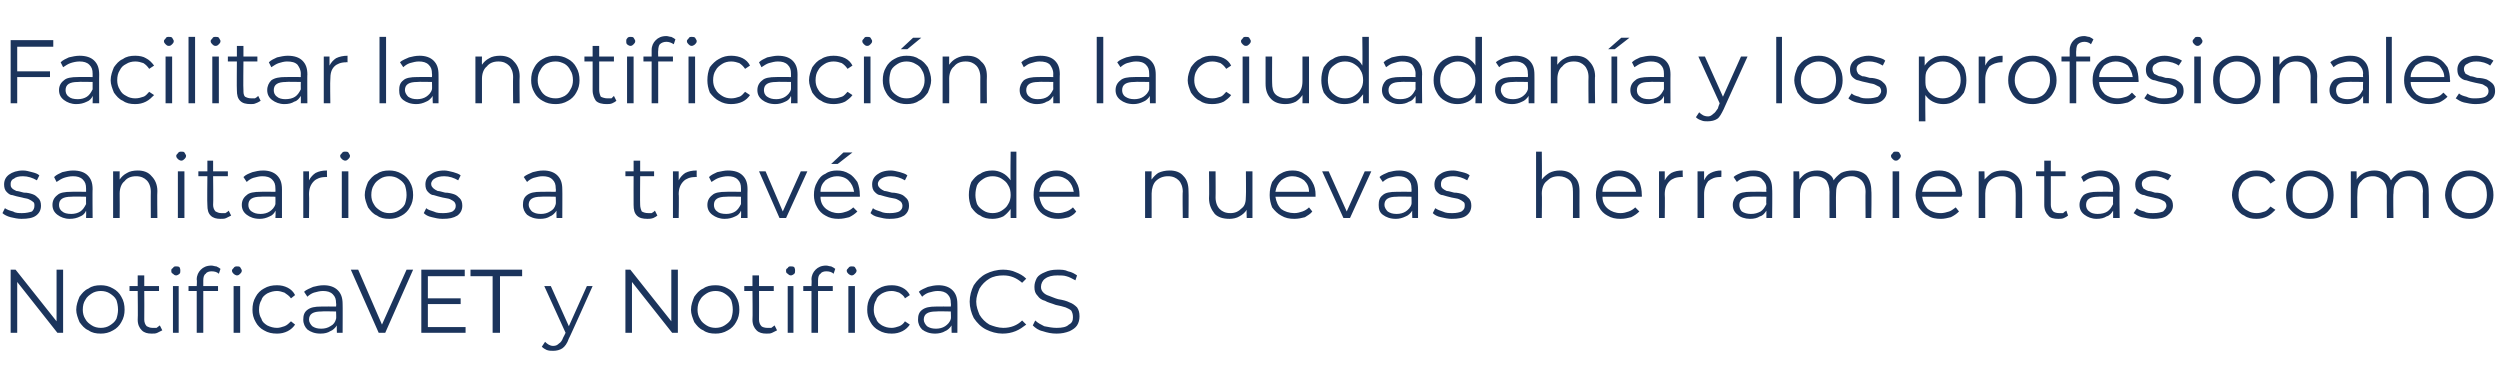 <?xml version="1.0" standalone="no"?><!DOCTYPE svg PUBLIC "-//W3C//DTD SVG 1.1//EN" "http://www.w3.org/Graphics/SVG/1.1/DTD/svg11.dtd"><svg xmlns="http://www.w3.org/2000/svg" version="1.1" width="305px" height="46.8px" viewBox="0 -2 305 46.8" style="top:-2px">  <desc>Facilitar la notificaci n a la ciudadan a y los profesionales sanitarios a trav s de nuevas herramientas como Notific...</desc>  <defs/>  <g id="Polygon115635">    <path d="M 7.7 30.9 L 7.7 38.6 L 7 38.6 L 2.1 32.4 L 2.1 38.6 L 1.3 38.6 L 1.3 30.9 L 1.9 30.9 L 6.9 37.2 L 6.9 30.9 L 7.7 30.9 Z M 12.3 38.7 C 11.7 38.7 11.2 38.6 10.8 38.3 C 10.3 38.1 10 37.7 9.7 37.3 C 9.5 36.8 9.3 36.3 9.3 35.8 C 9.3 35.2 9.5 34.7 9.7 34.2 C 10 33.8 10.3 33.4 10.8 33.2 C 11.2 32.9 11.7 32.8 12.3 32.8 C 12.8 32.8 13.3 32.9 13.8 33.2 C 14.2 33.4 14.6 33.8 14.8 34.2 C 15.1 34.7 15.2 35.2 15.2 35.8 C 15.2 36.3 15.1 36.8 14.8 37.3 C 14.6 37.7 14.2 38.1 13.8 38.3 C 13.3 38.6 12.8 38.7 12.3 38.7 C 12.3 38.7 12.3 38.7 12.3 38.7 Z M 12.3 38 C 12.7 38 13.1 37.9 13.4 37.7 C 13.7 37.5 14 37.3 14.2 36.9 C 14.3 36.6 14.4 36.2 14.4 35.8 C 14.4 35.3 14.3 34.9 14.2 34.6 C 14 34.2 13.7 34 13.4 33.8 C 13.1 33.6 12.7 33.5 12.3 33.5 C 11.9 33.5 11.5 33.6 11.2 33.8 C 10.9 34 10.6 34.2 10.4 34.6 C 10.2 34.9 10.1 35.3 10.1 35.8 C 10.1 36.2 10.2 36.6 10.4 36.9 C 10.6 37.3 10.9 37.5 11.2 37.7 C 11.5 37.9 11.9 38 12.3 38 C 12.3 38 12.3 38 12.3 38 Z M 19.8 38.3 C 19.6 38.4 19.4 38.5 19.2 38.6 C 19 38.7 18.8 38.7 18.5 38.7 C 18 38.7 17.6 38.6 17.3 38.3 C 17 38 16.8 37.6 16.8 37 C 16.84 37.02 16.8 33.5 16.8 33.5 L 15.8 33.5 L 15.8 32.9 L 16.8 32.9 L 16.8 31.6 L 17.6 31.6 L 17.6 32.9 L 19.4 32.9 L 19.4 33.5 L 17.6 33.5 C 17.6 33.5 17.62 36.98 17.6 37 C 17.6 37.3 17.7 37.6 17.9 37.8 C 18.1 37.9 18.3 38 18.6 38 C 18.8 38 18.9 38 19.1 38 C 19.2 37.9 19.4 37.8 19.5 37.7 C 19.5 37.7 19.8 38.3 19.8 38.3 Z M 21.1 32.9 L 21.8 32.9 L 21.8 38.6 L 21.1 38.6 L 21.1 32.9 Z M 21.5 31.6 C 21.3 31.6 21.2 31.5 21.1 31.4 C 20.9 31.3 20.9 31.2 20.9 31 C 20.9 30.9 20.9 30.8 21.1 30.7 C 21.2 30.5 21.3 30.5 21.5 30.5 C 21.6 30.5 21.8 30.5 21.9 30.6 C 22 30.8 22 30.9 22 31 C 22 31.2 22 31.3 21.9 31.4 C 21.8 31.5 21.6 31.6 21.5 31.6 C 21.5 31.6 21.5 31.6 21.5 31.6 Z M 25.8 31.1 C 25.5 31.1 25.2 31.2 25.1 31.4 C 24.9 31.5 24.8 31.8 24.8 32.2 C 24.8 32.18 24.8 32.9 24.8 32.9 L 26.6 32.9 L 26.6 33.5 L 24.8 33.5 L 24.8 38.6 L 24 38.6 L 24 33.5 L 23 33.5 L 23 32.9 L 24 32.9 C 24 32.9 24.05 32.15 24 32.1 C 24 31.6 24.2 31.2 24.5 30.9 C 24.8 30.6 25.2 30.4 25.8 30.4 C 26 30.4 26.2 30.5 26.4 30.5 C 26.6 30.6 26.8 30.7 26.9 30.8 C 26.9 30.8 26.7 31.4 26.7 31.4 C 26.5 31.2 26.2 31.1 25.8 31.1 C 25.8 31.1 25.8 31.1 25.8 31.1 Z M 28.5 32.9 L 29.3 32.9 L 29.3 38.6 L 28.5 38.6 L 28.5 32.9 Z M 28.9 31.6 C 28.8 31.6 28.6 31.5 28.5 31.4 C 28.4 31.3 28.3 31.2 28.3 31 C 28.3 30.9 28.4 30.8 28.5 30.7 C 28.6 30.5 28.8 30.5 28.9 30.5 C 29.1 30.5 29.2 30.5 29.3 30.6 C 29.4 30.8 29.5 30.9 29.5 31 C 29.5 31.2 29.4 31.3 29.3 31.4 C 29.2 31.5 29.1 31.6 28.9 31.6 C 28.9 31.6 28.9 31.6 28.9 31.6 Z M 33.8 38.7 C 33.2 38.7 32.7 38.6 32.2 38.3 C 31.8 38.1 31.4 37.7 31.2 37.3 C 30.9 36.8 30.8 36.3 30.8 35.8 C 30.8 35.2 30.9 34.7 31.2 34.2 C 31.4 33.8 31.8 33.4 32.2 33.2 C 32.7 32.9 33.2 32.8 33.8 32.8 C 34.3 32.8 34.7 32.9 35.1 33.1 C 35.5 33.3 35.8 33.6 36 34 C 36 34 35.5 34.4 35.5 34.4 C 35.3 34.1 35 33.9 34.7 33.7 C 34.4 33.6 34.1 33.5 33.8 33.5 C 33.4 33.5 33 33.6 32.6 33.8 C 32.3 34 32 34.2 31.9 34.6 C 31.7 34.9 31.6 35.3 31.6 35.8 C 31.6 36.2 31.7 36.6 31.9 36.9 C 32 37.3 32.3 37.5 32.6 37.7 C 33 37.9 33.4 38 33.8 38 C 34.1 38 34.4 37.9 34.7 37.8 C 35 37.7 35.3 37.4 35.5 37.2 C 35.5 37.2 36 37.6 36 37.6 C 35.8 37.9 35.5 38.2 35.1 38.4 C 34.7 38.6 34.3 38.7 33.8 38.7 C 33.8 38.7 33.8 38.7 33.8 38.7 Z M 39.5 32.8 C 40.2 32.8 40.8 33 41.2 33.4 C 41.6 33.8 41.8 34.3 41.8 35.1 C 41.82 35.06 41.8 38.6 41.8 38.6 L 41.1 38.6 C 41.1 38.6 41.07 37.75 41.1 37.7 C 40.9 38 40.6 38.3 40.3 38.4 C 40 38.6 39.6 38.7 39.1 38.7 C 38.4 38.7 37.9 38.5 37.5 38.2 C 37.2 37.9 37 37.5 37 37 C 37 36.5 37.1 36.1 37.5 35.8 C 37.9 35.5 38.4 35.4 39.2 35.4 C 39.2 35.38 41 35.4 41 35.4 C 41 35.4 41.04 35.03 41 35 C 41 34.5 40.9 34.2 40.6 33.9 C 40.3 33.6 39.9 33.5 39.4 33.5 C 39 33.5 38.7 33.6 38.3 33.7 C 38 33.8 37.7 34 37.5 34.2 C 37.5 34.2 37.1 33.6 37.1 33.6 C 37.4 33.3 37.8 33.2 38.2 33 C 38.6 32.9 39 32.8 39.5 32.8 C 39.5 32.8 39.5 32.8 39.5 32.8 Z M 39.2 38.1 C 39.6 38.1 40 38 40.3 37.8 C 40.7 37.6 40.9 37.3 41 36.9 C 41.04 36.91 41 36 41 36 C 41 36 39.23 35.96 39.2 36 C 38.2 36 37.7 36.3 37.7 37 C 37.7 37.3 37.9 37.6 38.1 37.8 C 38.4 38 38.7 38.1 39.2 38.1 C 39.2 38.1 39.2 38.1 39.2 38.1 Z M 50.4 30.9 L 47 38.6 L 46.2 38.6 L 42.8 30.9 L 43.7 30.9 L 46.6 37.6 L 49.6 30.9 L 50.4 30.9 Z M 56.8 37.9 L 56.8 38.6 L 51.4 38.6 L 51.4 30.9 L 56.7 30.9 L 56.7 31.7 L 52.2 31.7 L 52.2 34.4 L 56.2 34.4 L 56.2 35.1 L 52.2 35.1 L 52.2 37.9 L 56.8 37.9 Z M 60.1 31.7 L 57.4 31.7 L 57.4 30.9 L 63.7 30.9 L 63.7 31.7 L 61 31.7 L 61 38.6 L 60.1 38.6 L 60.1 31.7 Z M 72.3 32.9 C 72.3 32.9 69.43 39.34 69.4 39.3 C 69.2 39.9 68.9 40.3 68.6 40.5 C 68.3 40.7 67.9 40.8 67.5 40.8 C 67.2 40.8 67 40.8 66.7 40.7 C 66.5 40.6 66.3 40.5 66.1 40.3 C 66.1 40.3 66.5 39.7 66.5 39.7 C 66.8 40 67.1 40.2 67.5 40.2 C 67.8 40.2 68 40.1 68.2 39.9 C 68.4 39.8 68.6 39.5 68.7 39.2 C 68.72 39.2 69 38.6 69 38.6 L 66.4 32.9 L 67.2 32.9 L 69.4 37.8 L 71.6 32.9 L 72.3 32.9 Z M 82.7 30.9 L 82.7 38.6 L 82 38.6 L 77.1 32.4 L 77.1 38.6 L 76.3 38.6 L 76.3 30.9 L 76.9 30.9 L 81.9 37.2 L 81.9 30.9 L 82.7 30.9 Z M 87.3 38.7 C 86.7 38.7 86.2 38.6 85.8 38.3 C 85.3 38.1 85 37.7 84.7 37.3 C 84.5 36.8 84.3 36.3 84.3 35.8 C 84.3 35.2 84.5 34.7 84.7 34.2 C 85 33.8 85.3 33.4 85.8 33.2 C 86.2 32.9 86.7 32.8 87.3 32.8 C 87.8 32.8 88.3 32.9 88.8 33.2 C 89.2 33.4 89.6 33.8 89.8 34.2 C 90.1 34.7 90.2 35.2 90.2 35.8 C 90.2 36.3 90.1 36.8 89.8 37.3 C 89.6 37.7 89.2 38.1 88.8 38.3 C 88.3 38.6 87.8 38.7 87.3 38.7 C 87.3 38.7 87.3 38.7 87.3 38.7 Z M 87.3 38 C 87.7 38 88.1 37.9 88.4 37.7 C 88.7 37.5 89 37.3 89.2 36.9 C 89.3 36.6 89.4 36.2 89.4 35.8 C 89.4 35.3 89.3 34.9 89.2 34.6 C 89 34.2 88.7 34 88.4 33.8 C 88.1 33.6 87.7 33.5 87.3 33.5 C 86.9 33.5 86.5 33.6 86.2 33.8 C 85.9 34 85.6 34.2 85.4 34.6 C 85.2 34.9 85.1 35.3 85.1 35.8 C 85.1 36.2 85.2 36.6 85.4 36.9 C 85.6 37.3 85.9 37.5 86.2 37.7 C 86.5 37.9 86.9 38 87.3 38 C 87.3 38 87.3 38 87.3 38 Z M 94.8 38.3 C 94.6 38.4 94.4 38.5 94.2 38.6 C 94 38.7 93.8 38.7 93.5 38.7 C 93 38.7 92.6 38.6 92.3 38.3 C 92 38 91.8 37.6 91.8 37 C 91.84 37.02 91.8 33.5 91.8 33.5 L 90.8 33.5 L 90.8 32.9 L 91.8 32.9 L 91.8 31.6 L 92.6 31.6 L 92.6 32.9 L 94.4 32.9 L 94.4 33.5 L 92.6 33.5 C 92.6 33.5 92.62 36.98 92.6 37 C 92.6 37.3 92.7 37.6 92.9 37.8 C 93 37.9 93.3 38 93.6 38 C 93.8 38 93.9 38 94.1 38 C 94.2 37.9 94.4 37.8 94.5 37.7 C 94.5 37.7 94.8 38.3 94.8 38.3 Z M 96.1 32.9 L 96.8 32.9 L 96.8 38.6 L 96.1 38.6 L 96.1 32.9 Z M 96.5 31.6 C 96.3 31.6 96.2 31.5 96.1 31.4 C 95.9 31.3 95.9 31.2 95.9 31 C 95.9 30.9 95.9 30.8 96.1 30.7 C 96.2 30.5 96.3 30.5 96.5 30.5 C 96.6 30.5 96.8 30.5 96.9 30.6 C 97 30.8 97 30.9 97 31 C 97 31.2 97 31.3 96.9 31.4 C 96.8 31.5 96.6 31.6 96.5 31.6 C 96.5 31.6 96.5 31.6 96.5 31.6 Z M 100.8 31.1 C 100.5 31.1 100.2 31.2 100.1 31.4 C 99.9 31.5 99.8 31.8 99.8 32.2 C 99.8 32.18 99.8 32.9 99.8 32.9 L 101.6 32.9 L 101.6 33.5 L 99.8 33.5 L 99.8 38.6 L 99 38.6 L 99 33.5 L 98 33.5 L 98 32.9 L 99 32.9 C 99 32.9 99.04 32.15 99 32.1 C 99 31.6 99.2 31.2 99.5 30.9 C 99.8 30.6 100.2 30.4 100.8 30.4 C 101 30.4 101.2 30.5 101.4 30.5 C 101.6 30.6 101.8 30.7 101.9 30.8 C 101.9 30.8 101.7 31.4 101.7 31.4 C 101.5 31.2 101.2 31.1 100.8 31.1 C 100.8 31.1 100.8 31.1 100.8 31.1 Z M 103.5 32.9 L 104.3 32.9 L 104.3 38.6 L 103.5 38.6 L 103.5 32.9 Z M 103.9 31.6 C 103.8 31.6 103.6 31.5 103.5 31.4 C 103.4 31.3 103.3 31.2 103.3 31 C 103.3 30.9 103.4 30.8 103.5 30.7 C 103.6 30.5 103.8 30.5 103.9 30.5 C 104.1 30.5 104.2 30.5 104.3 30.6 C 104.4 30.8 104.5 30.9 104.5 31 C 104.5 31.2 104.4 31.3 104.3 31.4 C 104.2 31.5 104.1 31.6 103.9 31.6 C 103.9 31.6 103.9 31.6 103.9 31.6 Z M 108.8 38.7 C 108.2 38.7 107.7 38.6 107.2 38.3 C 106.8 38.1 106.4 37.7 106.2 37.3 C 105.9 36.8 105.8 36.3 105.8 35.8 C 105.8 35.2 105.9 34.7 106.2 34.2 C 106.4 33.8 106.8 33.4 107.2 33.2 C 107.7 32.9 108.2 32.8 108.8 32.8 C 109.3 32.8 109.7 32.9 110.1 33.1 C 110.5 33.3 110.8 33.6 111 34 C 111 34 110.4 34.4 110.4 34.4 C 110.3 34.1 110 33.9 109.7 33.7 C 109.4 33.6 109.1 33.5 108.8 33.5 C 108.3 33.5 108 33.6 107.6 33.8 C 107.3 34 107 34.2 106.9 34.6 C 106.7 34.9 106.6 35.3 106.6 35.8 C 106.6 36.2 106.7 36.6 106.9 36.9 C 107 37.3 107.3 37.5 107.6 37.7 C 108 37.9 108.3 38 108.8 38 C 109.1 38 109.4 37.9 109.7 37.8 C 110 37.7 110.3 37.4 110.4 37.2 C 110.4 37.2 111 37.6 111 37.6 C 110.8 37.9 110.5 38.2 110.1 38.4 C 109.7 38.6 109.3 38.7 108.8 38.7 C 108.8 38.7 108.8 38.7 108.8 38.7 Z M 114.5 32.8 C 115.2 32.8 115.8 33 116.2 33.4 C 116.6 33.8 116.8 34.3 116.8 35.1 C 116.82 35.06 116.8 38.6 116.8 38.6 L 116.1 38.6 C 116.1 38.6 116.07 37.75 116.1 37.7 C 115.9 38 115.6 38.3 115.3 38.4 C 115 38.6 114.5 38.7 114.1 38.7 C 113.4 38.7 112.9 38.5 112.5 38.2 C 112.2 37.9 112 37.5 112 37 C 112 36.5 112.1 36.1 112.5 35.8 C 112.9 35.5 113.4 35.4 114.2 35.4 C 114.2 35.38 116 35.4 116 35.4 C 116 35.4 116.04 35.03 116 35 C 116 34.5 115.9 34.2 115.6 33.9 C 115.3 33.6 114.9 33.5 114.4 33.5 C 114 33.5 113.7 33.6 113.3 33.7 C 113 33.8 112.7 34 112.5 34.2 C 112.5 34.2 112.1 33.6 112.1 33.6 C 112.4 33.3 112.8 33.2 113.2 33 C 113.6 32.9 114 32.8 114.5 32.8 C 114.5 32.8 114.5 32.8 114.5 32.8 Z M 114.2 38.1 C 114.6 38.1 115 38 115.3 37.8 C 115.6 37.6 115.9 37.3 116 36.9 C 116.04 36.91 116 36 116 36 C 116 36 114.22 35.96 114.2 36 C 113.2 36 112.7 36.3 112.7 37 C 112.7 37.3 112.9 37.6 113.1 37.8 C 113.4 38 113.7 38.1 114.2 38.1 C 114.2 38.1 114.2 38.1 114.2 38.1 Z M 122.3 38.7 C 121.6 38.7 120.9 38.5 120.3 38.2 C 119.7 37.9 119.2 37.4 118.8 36.8 C 118.5 36.2 118.3 35.5 118.3 34.8 C 118.3 34.1 118.5 33.4 118.8 32.8 C 119.2 32.2 119.7 31.7 120.3 31.4 C 120.9 31.1 121.6 30.9 122.4 30.9 C 122.9 30.9 123.5 31 123.9 31.2 C 124.4 31.4 124.8 31.6 125.2 32 C 125.2 32 124.7 32.5 124.7 32.5 C 124 31.9 123.3 31.6 122.4 31.6 C 121.8 31.6 121.2 31.7 120.7 32 C 120.2 32.3 119.8 32.7 119.5 33.2 C 119.3 33.7 119.1 34.2 119.1 34.8 C 119.1 35.4 119.3 35.9 119.5 36.4 C 119.8 36.9 120.2 37.3 120.7 37.6 C 121.2 37.8 121.8 38 122.4 38 C 123.3 38 124.1 37.7 124.7 37.1 C 124.7 37.1 125.2 37.6 125.2 37.6 C 124.8 37.9 124.4 38.2 123.9 38.4 C 123.4 38.6 122.9 38.7 122.3 38.7 C 122.3 38.7 122.3 38.7 122.3 38.7 Z M 128.9 38.7 C 128.3 38.7 127.8 38.6 127.2 38.4 C 126.7 38.3 126.3 38 126 37.7 C 126 37.7 126.3 37.1 126.3 37.1 C 126.6 37.4 127 37.6 127.4 37.8 C 127.9 37.9 128.4 38 128.9 38 C 129.6 38 130.1 37.9 130.4 37.6 C 130.8 37.4 130.9 37.1 130.9 36.7 C 130.9 36.3 130.8 36.1 130.7 35.9 C 130.5 35.7 130.2 35.6 130 35.5 C 129.7 35.4 129.3 35.3 128.8 35.2 C 128.3 35 127.8 34.9 127.5 34.7 C 127.1 34.6 126.8 34.4 126.6 34.1 C 126.3 33.8 126.2 33.5 126.2 33 C 126.2 32.6 126.3 32.3 126.5 31.9 C 126.7 31.6 127 31.4 127.5 31.2 C 127.9 31 128.4 30.9 129 30.9 C 129.5 30.9 129.9 30.9 130.3 31.1 C 130.8 31.2 131.1 31.4 131.4 31.6 C 131.4 31.6 131.2 32.2 131.2 32.2 C 130.8 32 130.5 31.8 130.1 31.7 C 129.8 31.6 129.4 31.6 129 31.6 C 128.4 31.6 127.9 31.7 127.5 32 C 127.2 32.2 127 32.6 127 33 C 127 33.3 127.1 33.5 127.3 33.7 C 127.5 33.9 127.7 34 128 34.1 C 128.3 34.2 128.7 34.4 129.1 34.5 C 129.7 34.6 130.1 34.7 130.5 34.9 C 130.8 35 131.1 35.2 131.4 35.5 C 131.6 35.8 131.7 36.1 131.7 36.6 C 131.7 37 131.6 37.4 131.4 37.7 C 131.2 38 130.9 38.2 130.5 38.4 C 130 38.6 129.5 38.7 128.9 38.7 C 128.9 38.7 128.9 38.7 128.9 38.7 Z " stroke="none" fill="#1b345c"/>  </g>  <g id="Polygon115634">    <path d="M 2.6 24.7 C 2.2 24.7 1.7 24.6 1.3 24.5 C 0.9 24.4 0.5 24.2 0.3 24 C 0.3 24 0.6 23.4 0.6 23.4 C 0.9 23.6 1.2 23.7 1.6 23.8 C 1.9 24 2.3 24 2.7 24 C 3.2 24 3.6 23.9 3.9 23.8 C 4.1 23.6 4.2 23.4 4.2 23.1 C 4.2 22.9 4.2 22.7 4 22.6 C 3.9 22.5 3.7 22.4 3.5 22.3 C 3.3 22.2 3 22.2 2.7 22.1 C 2.2 22 1.8 21.9 1.5 21.8 C 1.2 21.8 1 21.6 0.8 21.4 C 0.6 21.2 0.5 20.9 0.5 20.5 C 0.5 20 0.7 19.6 1.1 19.3 C 1.5 19 2.1 18.8 2.8 18.8 C 3.2 18.8 3.5 18.9 3.9 19 C 4.3 19.1 4.6 19.2 4.8 19.4 C 4.8 19.4 4.5 20 4.5 20 C 4 19.7 3.4 19.5 2.8 19.5 C 2.3 19.5 1.9 19.6 1.7 19.8 C 1.4 19.9 1.3 20.2 1.3 20.4 C 1.3 20.7 1.3 20.8 1.5 21 C 1.6 21.1 1.8 21.2 2 21.3 C 2.2 21.3 2.5 21.4 2.9 21.5 C 3.4 21.5 3.7 21.6 4 21.7 C 4.3 21.8 4.5 22 4.7 22.2 C 4.9 22.4 5 22.7 5 23.1 C 5 23.6 4.8 24 4.4 24.3 C 4 24.6 3.4 24.7 2.6 24.7 C 2.6 24.7 2.6 24.7 2.6 24.7 Z M 8.9 18.8 C 9.7 18.8 10.3 19 10.7 19.4 C 11.1 19.8 11.3 20.3 11.3 21.1 C 11.27 21.06 11.3 24.6 11.3 24.6 L 10.5 24.6 C 10.5 24.6 10.53 23.75 10.5 23.7 C 10.4 24 10.1 24.3 9.8 24.4 C 9.4 24.6 9 24.7 8.5 24.7 C 7.9 24.7 7.4 24.5 7 24.2 C 6.6 23.9 6.4 23.5 6.4 23 C 6.4 22.5 6.6 22.1 7 21.8 C 7.3 21.5 7.9 21.4 8.7 21.4 C 8.66 21.38 10.5 21.4 10.5 21.4 C 10.5 21.4 10.49 21.03 10.5 21 C 10.5 20.5 10.4 20.2 10.1 19.9 C 9.8 19.6 9.4 19.5 8.9 19.5 C 8.5 19.5 8.1 19.6 7.8 19.7 C 7.5 19.8 7.2 20 6.9 20.2 C 6.9 20.2 6.6 19.6 6.6 19.6 C 6.9 19.3 7.2 19.2 7.6 19 C 8 18.9 8.5 18.8 8.9 18.8 C 8.9 18.8 8.9 18.8 8.9 18.8 Z M 8.7 24.1 C 9.1 24.1 9.5 24 9.8 23.8 C 10.1 23.6 10.3 23.3 10.5 22.9 C 10.49 22.91 10.5 22 10.5 22 C 10.5 22 8.68 21.96 8.7 22 C 7.7 22 7.2 22.3 7.2 23 C 7.2 23.3 7.3 23.6 7.6 23.8 C 7.8 24 8.2 24.1 8.7 24.1 C 8.7 24.1 8.7 24.1 8.7 24.1 Z M 16.8 18.8 C 17.5 18.8 18.1 19 18.5 19.5 C 18.9 19.9 19.2 20.5 19.2 21.3 C 19.16 21.29 19.2 24.6 19.2 24.6 L 18.4 24.6 C 18.4 24.6 18.38 21.37 18.4 21.4 C 18.4 20.8 18.2 20.3 17.9 20 C 17.6 19.7 17.2 19.5 16.6 19.5 C 16 19.5 15.5 19.7 15.2 20.1 C 14.8 20.4 14.6 21 14.6 21.6 C 14.62 21.61 14.6 24.6 14.6 24.6 L 13.8 24.6 L 13.8 18.9 L 14.6 18.9 C 14.6 18.9 14.59 19.93 14.6 19.9 C 14.8 19.6 15.1 19.3 15.5 19.1 C 15.8 18.9 16.3 18.8 16.8 18.8 C 16.8 18.8 16.8 18.8 16.8 18.8 Z M 21.7 18.9 L 22.5 18.9 L 22.5 24.6 L 21.7 24.6 L 21.7 18.9 Z M 22.1 17.6 C 22 17.6 21.8 17.5 21.7 17.4 C 21.6 17.3 21.5 17.2 21.5 17 C 21.5 16.9 21.6 16.8 21.7 16.7 C 21.8 16.5 22 16.5 22.1 16.5 C 22.3 16.5 22.4 16.5 22.5 16.6 C 22.6 16.8 22.7 16.9 22.7 17 C 22.7 17.2 22.6 17.3 22.5 17.4 C 22.4 17.5 22.3 17.6 22.1 17.6 C 22.1 17.6 22.1 17.6 22.1 17.6 Z M 28.2 24.3 C 28 24.4 27.8 24.5 27.6 24.6 C 27.4 24.7 27.2 24.7 26.9 24.7 C 26.4 24.7 26 24.6 25.7 24.3 C 25.4 24 25.3 23.6 25.3 23 C 25.26 23.02 25.3 19.5 25.3 19.5 L 24.2 19.5 L 24.2 18.9 L 25.3 18.9 L 25.3 17.6 L 26 17.6 L 26 18.9 L 27.8 18.9 L 27.8 19.5 L 26 19.5 C 26 19.5 26.04 22.98 26 23 C 26 23.3 26.1 23.6 26.3 23.8 C 26.5 23.9 26.7 24 27 24 C 27.2 24 27.4 24 27.5 24 C 27.7 23.9 27.8 23.8 27.9 23.7 C 27.9 23.7 28.2 24.3 28.2 24.3 Z M 32.1 18.8 C 32.8 18.8 33.4 19 33.8 19.4 C 34.2 19.8 34.4 20.3 34.4 21.1 C 34.4 21.06 34.4 24.6 34.4 24.6 L 33.6 24.6 C 33.6 24.6 33.65 23.75 33.6 23.7 C 33.5 24 33.2 24.3 32.9 24.4 C 32.5 24.6 32.1 24.7 31.7 24.7 C 31 24.7 30.5 24.5 30.1 24.2 C 29.7 23.9 29.5 23.5 29.5 23 C 29.5 22.5 29.7 22.1 30.1 21.8 C 30.4 21.5 31 21.4 31.8 21.4 C 31.78 21.38 33.6 21.4 33.6 21.4 C 33.6 21.4 33.62 21.03 33.6 21 C 33.6 20.5 33.5 20.2 33.2 19.9 C 32.9 19.6 32.5 19.5 32 19.5 C 31.6 19.5 31.3 19.6 30.9 19.7 C 30.6 19.8 30.3 20 30.1 20.2 C 30.1 20.2 29.7 19.6 29.7 19.6 C 30 19.3 30.3 19.2 30.8 19 C 31.2 18.9 31.6 18.8 32.1 18.8 C 32.1 18.8 32.1 18.8 32.1 18.8 Z M 31.8 24.1 C 32.2 24.1 32.6 24 32.9 23.8 C 33.2 23.6 33.5 23.3 33.6 22.9 C 33.62 22.91 33.6 22 33.6 22 C 33.6 22 31.8 21.96 31.8 22 C 30.8 22 30.3 22.3 30.3 23 C 30.3 23.3 30.4 23.6 30.7 23.8 C 31 24 31.3 24.1 31.8 24.1 C 31.8 24.1 31.8 24.1 31.8 24.1 Z M 37.7 20 C 37.9 19.6 38.2 19.3 38.5 19.1 C 38.9 18.9 39.3 18.8 39.9 18.8 C 39.87 18.82 39.9 19.6 39.9 19.6 C 39.9 19.6 39.69 19.57 39.7 19.6 C 39.1 19.6 38.6 19.8 38.3 20.1 C 37.9 20.5 37.7 21 37.7 21.7 C 37.74 21.7 37.7 24.6 37.7 24.6 L 37 24.6 L 37 18.9 L 37.7 18.9 L 37.7 20 C 37.7 20 37.71 19.99 37.7 20 Z M 41.7 18.9 L 42.5 18.9 L 42.5 24.6 L 41.7 24.6 L 41.7 18.9 Z M 42.1 17.6 C 42 17.6 41.8 17.5 41.7 17.4 C 41.6 17.3 41.5 17.2 41.5 17 C 41.5 16.9 41.6 16.8 41.7 16.7 C 41.8 16.5 42 16.5 42.1 16.5 C 42.3 16.5 42.4 16.5 42.5 16.6 C 42.6 16.8 42.7 16.9 42.7 17 C 42.7 17.2 42.6 17.3 42.5 17.4 C 42.4 17.5 42.3 17.6 42.1 17.6 C 42.1 17.6 42.1 17.6 42.1 17.6 Z M 47.5 24.7 C 46.9 24.7 46.4 24.6 46 24.3 C 45.5 24.1 45.2 23.7 44.9 23.3 C 44.7 22.8 44.5 22.3 44.5 21.8 C 44.5 21.2 44.7 20.7 44.9 20.2 C 45.2 19.8 45.5 19.4 46 19.2 C 46.4 18.9 46.9 18.8 47.5 18.8 C 48 18.8 48.5 18.9 49 19.2 C 49.4 19.4 49.8 19.8 50 20.2 C 50.3 20.7 50.4 21.2 50.4 21.8 C 50.4 22.3 50.3 22.8 50 23.3 C 49.8 23.7 49.4 24.1 49 24.3 C 48.5 24.6 48 24.7 47.5 24.7 C 47.5 24.7 47.5 24.7 47.5 24.7 Z M 47.5 24 C 47.9 24 48.3 23.9 48.6 23.7 C 48.9 23.5 49.2 23.3 49.4 22.9 C 49.5 22.6 49.6 22.2 49.6 21.8 C 49.6 21.3 49.5 20.9 49.4 20.6 C 49.2 20.2 48.9 20 48.6 19.8 C 48.3 19.6 47.9 19.5 47.5 19.5 C 47.1 19.5 46.7 19.6 46.4 19.8 C 46.1 20 45.8 20.2 45.6 20.6 C 45.4 20.9 45.3 21.3 45.3 21.8 C 45.3 22.2 45.4 22.6 45.6 22.9 C 45.8 23.3 46.1 23.5 46.4 23.7 C 46.7 23.9 47.1 24 47.5 24 C 47.5 24 47.5 24 47.5 24 Z M 54 24.7 C 53.5 24.7 53.1 24.6 52.7 24.5 C 52.2 24.4 51.9 24.2 51.7 24 C 51.7 24 52 23.4 52 23.4 C 52.2 23.6 52.6 23.7 52.9 23.8 C 53.3 24 53.7 24 54.1 24 C 54.6 24 55 23.9 55.2 23.8 C 55.5 23.6 55.6 23.4 55.6 23.1 C 55.6 22.9 55.5 22.7 55.4 22.6 C 55.3 22.5 55.1 22.4 54.9 22.3 C 54.7 22.2 54.4 22.2 54 22.1 C 53.6 22 53.2 21.9 52.9 21.8 C 52.6 21.8 52.4 21.6 52.2 21.4 C 52 21.2 51.9 20.9 51.9 20.5 C 51.9 20 52.1 19.6 52.5 19.3 C 52.9 19 53.4 18.8 54.2 18.8 C 54.5 18.8 54.9 18.9 55.3 19 C 55.6 19.1 56 19.2 56.2 19.4 C 56.2 19.4 55.9 20 55.9 20 C 55.4 19.7 54.8 19.5 54.2 19.5 C 53.7 19.5 53.3 19.6 53 19.8 C 52.8 19.9 52.6 20.2 52.6 20.4 C 52.6 20.7 52.7 20.8 52.9 21 C 53 21.1 53.2 21.2 53.4 21.3 C 53.6 21.3 53.9 21.4 54.3 21.5 C 54.7 21.5 55.1 21.6 55.4 21.7 C 55.7 21.8 55.9 22 56.1 22.2 C 56.3 22.4 56.4 22.7 56.4 23.1 C 56.4 23.6 56.2 24 55.8 24.3 C 55.3 24.6 54.8 24.7 54 24.7 C 54 24.7 54 24.7 54 24.7 Z M 66.3 18.8 C 67 18.8 67.6 19 68 19.4 C 68.4 19.8 68.6 20.3 68.6 21.1 C 68.62 21.06 68.6 24.6 68.6 24.6 L 67.9 24.6 C 67.9 24.6 67.87 23.75 67.9 23.7 C 67.7 24 67.4 24.3 67.1 24.4 C 66.8 24.6 66.4 24.7 65.9 24.7 C 65.2 24.7 64.7 24.5 64.3 24.2 C 64 23.9 63.8 23.5 63.8 23 C 63.8 22.5 63.9 22.1 64.3 21.8 C 64.7 21.5 65.2 21.4 66 21.4 C 66 21.38 67.8 21.4 67.8 21.4 C 67.8 21.4 67.84 21.03 67.8 21 C 67.8 20.5 67.7 20.2 67.4 19.9 C 67.1 19.6 66.7 19.5 66.2 19.5 C 65.8 19.5 65.5 19.6 65.1 19.7 C 64.8 19.8 64.5 20 64.3 20.2 C 64.3 20.2 63.9 19.6 63.9 19.6 C 64.2 19.3 64.6 19.2 65 19 C 65.4 18.9 65.8 18.8 66.3 18.8 C 66.3 18.8 66.3 18.8 66.3 18.8 Z M 66 24.1 C 66.4 24.1 66.8 24 67.1 23.8 C 67.5 23.6 67.7 23.3 67.8 22.9 C 67.84 22.91 67.8 22 67.8 22 C 67.8 22 66.02 21.96 66 22 C 65 22 64.5 22.3 64.5 23 C 64.5 23.3 64.7 23.6 64.9 23.8 C 65.2 24 65.5 24.1 66 24.1 C 66 24.1 66 24.1 66 24.1 Z M 80.2 24.3 C 80.1 24.4 79.9 24.5 79.7 24.6 C 79.4 24.7 79.2 24.7 79 24.7 C 78.4 24.7 78 24.6 77.7 24.3 C 77.4 24 77.3 23.6 77.3 23 C 77.29 23.02 77.3 19.5 77.3 19.5 L 76.3 19.5 L 76.3 18.9 L 77.3 18.9 L 77.3 17.6 L 78.1 17.6 L 78.1 18.9 L 79.8 18.9 L 79.8 19.5 L 78.1 19.5 C 78.1 19.5 78.07 22.98 78.1 23 C 78.1 23.3 78.2 23.6 78.3 23.8 C 78.5 23.9 78.7 24 79.1 24 C 79.2 24 79.4 24 79.5 24 C 79.7 23.9 79.8 23.8 79.9 23.7 C 79.9 23.7 80.2 24.3 80.2 24.3 Z M 82.8 20 C 83 19.6 83.3 19.3 83.6 19.1 C 84 18.9 84.4 18.8 85 18.8 C 84.98 18.82 85 19.6 85 19.6 C 85 19.6 84.79 19.57 84.8 19.6 C 84.2 19.6 83.7 19.8 83.4 20.1 C 83 20.5 82.8 21 82.8 21.7 C 82.85 21.7 82.8 24.6 82.8 24.6 L 82.1 24.6 L 82.1 18.9 L 82.8 18.9 L 82.8 20 C 82.8 20 82.81 19.99 82.8 20 Z M 88.8 18.8 C 89.6 18.8 90.2 19 90.6 19.4 C 91 19.8 91.2 20.3 91.2 21.1 C 91.18 21.06 91.2 24.6 91.2 24.6 L 90.4 24.6 C 90.4 24.6 90.44 23.75 90.4 23.7 C 90.3 24 90 24.3 89.7 24.4 C 89.3 24.6 88.9 24.7 88.4 24.7 C 87.8 24.7 87.3 24.5 86.9 24.2 C 86.5 23.9 86.3 23.5 86.3 23 C 86.3 22.5 86.5 22.1 86.9 21.8 C 87.2 21.5 87.8 21.4 88.6 21.4 C 88.57 21.38 90.4 21.4 90.4 21.4 C 90.4 21.4 90.4 21.03 90.4 21 C 90.4 20.5 90.3 20.2 90 19.9 C 89.7 19.6 89.3 19.5 88.8 19.5 C 88.4 19.5 88 19.6 87.7 19.7 C 87.4 19.8 87.1 20 86.8 20.2 C 86.8 20.2 86.5 19.6 86.5 19.6 C 86.8 19.3 87.1 19.2 87.5 19 C 88 18.9 88.4 18.8 88.8 18.8 C 88.8 18.8 88.8 18.8 88.8 18.8 Z M 88.6 24.1 C 89 24.1 89.4 24 89.7 23.8 C 90 23.6 90.2 23.3 90.4 22.9 C 90.4 22.91 90.4 22 90.4 22 C 90.4 22 88.59 21.96 88.6 22 C 87.6 22 87.1 22.3 87.1 23 C 87.1 23.3 87.2 23.6 87.5 23.8 C 87.7 24 88.1 24.1 88.6 24.1 C 88.6 24.1 88.6 24.1 88.6 24.1 Z M 98.5 18.9 L 95.9 24.6 L 95.1 24.6 L 92.6 18.9 L 93.4 18.9 L 95.5 23.8 L 97.7 18.9 L 98.5 18.9 Z M 104.9 22 C 104.9 22 100.07 22 100.1 22 C 100.1 22.6 100.3 23.1 100.8 23.5 C 101.2 23.8 101.7 24 102.3 24 C 102.7 24 103 23.9 103.3 23.8 C 103.6 23.7 103.9 23.5 104.1 23.3 C 104.1 23.3 104.6 23.8 104.6 23.8 C 104.3 24.1 104 24.3 103.6 24.5 C 103.2 24.6 102.8 24.7 102.3 24.7 C 101.7 24.7 101.2 24.6 100.7 24.3 C 100.3 24.1 99.9 23.7 99.7 23.3 C 99.4 22.8 99.3 22.3 99.3 21.8 C 99.3 21.2 99.4 20.7 99.7 20.2 C 99.9 19.8 100.2 19.4 100.7 19.2 C 101.1 18.9 101.6 18.8 102.1 18.8 C 102.7 18.8 103.1 18.9 103.6 19.2 C 104 19.4 104.3 19.8 104.6 20.2 C 104.8 20.7 104.9 21.2 104.9 21.8 C 104.92 21.75 104.9 22 104.9 22 Z M 102.1 19.5 C 101.6 19.5 101.1 19.7 100.7 20 C 100.3 20.4 100.1 20.8 100.1 21.4 C 100.1 21.4 104.2 21.4 104.2 21.4 C 104.1 20.8 103.9 20.4 103.5 20 C 103.2 19.7 102.7 19.5 102.1 19.5 C 102.1 19.5 102.1 19.5 102.1 19.5 Z M 102.9 16.6 L 104 16.6 L 102.2 18 L 101.4 18 L 102.9 16.6 Z M 108.5 24.7 C 108 24.7 107.6 24.6 107.2 24.5 C 106.7 24.4 106.4 24.2 106.2 24 C 106.2 24 106.5 23.4 106.5 23.4 C 106.7 23.6 107.1 23.7 107.4 23.8 C 107.8 24 108.2 24 108.6 24 C 109.1 24 109.5 23.9 109.7 23.8 C 110 23.6 110.1 23.4 110.1 23.1 C 110.1 22.9 110 22.7 109.9 22.6 C 109.8 22.5 109.6 22.4 109.4 22.3 C 109.2 22.2 108.9 22.2 108.5 22.1 C 108.1 22 107.7 21.9 107.4 21.8 C 107.1 21.8 106.9 21.6 106.7 21.4 C 106.5 21.2 106.4 20.9 106.4 20.5 C 106.4 20 106.6 19.6 107 19.3 C 107.4 19 107.9 18.8 108.7 18.8 C 109 18.8 109.4 18.9 109.8 19 C 110.1 19.1 110.5 19.2 110.7 19.4 C 110.7 19.4 110.4 20 110.4 20 C 109.9 19.7 109.3 19.5 108.7 19.5 C 108.2 19.5 107.8 19.6 107.5 19.8 C 107.3 19.9 107.1 20.2 107.1 20.4 C 107.1 20.7 107.2 20.8 107.4 21 C 107.5 21.1 107.7 21.2 107.9 21.3 C 108.1 21.3 108.4 21.4 108.8 21.5 C 109.2 21.5 109.6 21.6 109.9 21.7 C 110.2 21.8 110.4 22 110.6 22.2 C 110.8 22.4 110.9 22.7 110.9 23.1 C 110.9 23.6 110.7 24 110.3 24.3 C 109.8 24.6 109.3 24.7 108.5 24.7 C 108.5 24.7 108.5 24.7 108.5 24.7 Z M 124 16.5 L 124 24.6 L 123.3 24.6 C 123.3 24.6 123.28 23.5 123.3 23.5 C 123 23.9 122.7 24.2 122.4 24.4 C 122 24.6 121.5 24.7 121.1 24.7 C 120.5 24.7 120 24.6 119.6 24.3 C 119.1 24.1 118.8 23.7 118.5 23.3 C 118.3 22.8 118.2 22.3 118.2 21.8 C 118.2 21.2 118.3 20.7 118.5 20.2 C 118.8 19.8 119.1 19.4 119.6 19.2 C 120 18.9 120.5 18.8 121.1 18.8 C 121.5 18.8 121.9 18.9 122.3 19.1 C 122.7 19.3 123 19.6 123.3 20 C 123.25 19.96 123.3 16.5 123.3 16.5 L 124 16.5 Z M 121.1 24 C 121.5 24 121.9 23.9 122.2 23.7 C 122.5 23.5 122.8 23.3 123 22.9 C 123.2 22.6 123.3 22.2 123.3 21.8 C 123.3 21.3 123.2 20.9 123 20.6 C 122.8 20.2 122.5 20 122.2 19.8 C 121.9 19.6 121.5 19.5 121.1 19.5 C 120.7 19.5 120.3 19.6 120 19.8 C 119.7 20 119.4 20.2 119.2 20.6 C 119.1 20.9 119 21.3 119 21.8 C 119 22.2 119.1 22.6 119.2 22.9 C 119.4 23.3 119.7 23.5 120 23.7 C 120.3 23.9 120.7 24 121.1 24 C 121.1 24 121.1 24 121.1 24 Z M 131.7 22 C 131.7 22 126.85 22 126.8 22 C 126.9 22.6 127.1 23.1 127.5 23.5 C 128 23.8 128.5 24 129.1 24 C 129.5 24 129.8 23.9 130.1 23.8 C 130.4 23.7 130.7 23.5 130.9 23.3 C 130.9 23.3 131.3 23.8 131.3 23.8 C 131.1 24.1 130.8 24.3 130.4 24.5 C 130 24.6 129.6 24.7 129.1 24.7 C 128.5 24.7 128 24.6 127.5 24.3 C 127.1 24.1 126.7 23.7 126.5 23.3 C 126.2 22.8 126.1 22.3 126.1 21.8 C 126.1 21.2 126.2 20.7 126.4 20.2 C 126.7 19.8 127 19.4 127.4 19.2 C 127.9 18.9 128.4 18.8 128.9 18.8 C 129.4 18.8 129.9 18.9 130.3 19.2 C 130.8 19.4 131.1 19.8 131.3 20.2 C 131.6 20.7 131.7 21.2 131.7 21.8 C 131.7 21.75 131.7 22 131.7 22 Z M 128.9 19.5 C 128.3 19.5 127.9 19.7 127.5 20 C 127.1 20.4 126.9 20.8 126.8 21.4 C 126.8 21.4 131 21.4 131 21.4 C 130.9 20.8 130.7 20.4 130.3 20 C 129.9 19.7 129.5 19.5 128.9 19.5 C 128.9 19.5 128.9 19.5 128.9 19.5 Z M 142.7 18.8 C 143.4 18.8 144 19 144.4 19.5 C 144.8 19.9 145 20.5 145 21.3 C 145.03 21.29 145 24.6 145 24.6 L 144.3 24.6 C 144.3 24.6 144.25 21.37 144.3 21.4 C 144.3 20.8 144.1 20.3 143.8 20 C 143.5 19.7 143.1 19.5 142.5 19.5 C 141.9 19.5 141.4 19.7 141 20.1 C 140.7 20.4 140.5 21 140.5 21.6 C 140.49 21.61 140.5 24.6 140.5 24.6 L 139.7 24.6 L 139.7 18.9 L 140.5 18.9 C 140.5 18.9 140.46 19.93 140.5 19.9 C 140.7 19.6 141 19.3 141.3 19.1 C 141.7 18.9 142.2 18.8 142.7 18.8 C 142.7 18.8 142.7 18.8 142.7 18.8 Z M 152.8 18.9 L 152.8 24.6 L 152.1 24.6 C 152.1 24.6 152.06 23.59 152.1 23.6 C 151.9 23.9 151.6 24.2 151.2 24.4 C 150.9 24.6 150.4 24.7 150 24.7 C 149.2 24.7 148.6 24.5 148.2 24.1 C 147.8 23.6 147.5 23 147.5 22.2 C 147.54 22.22 147.5 18.9 147.5 18.9 L 148.3 18.9 C 148.3 18.9 148.32 22.14 148.3 22.1 C 148.3 22.7 148.5 23.2 148.8 23.5 C 149.1 23.8 149.5 24 150.1 24 C 150.7 24 151.1 23.8 151.5 23.4 C 151.9 23.1 152 22.6 152 21.9 C 152.03 21.9 152 18.9 152 18.9 L 152.8 18.9 Z M 160.5 22 C 160.5 22 155.64 22 155.6 22 C 155.7 22.6 155.9 23.1 156.3 23.5 C 156.7 23.8 157.3 24 157.9 24 C 158.3 24 158.6 23.9 158.9 23.8 C 159.2 23.7 159.5 23.5 159.7 23.3 C 159.7 23.3 160.1 23.8 160.1 23.8 C 159.9 24.1 159.5 24.3 159.2 24.5 C 158.8 24.6 158.4 24.7 157.9 24.7 C 157.3 24.7 156.8 24.6 156.3 24.3 C 155.9 24.1 155.5 23.7 155.2 23.3 C 155 22.8 154.9 22.3 154.9 21.8 C 154.9 21.2 155 20.7 155.2 20.2 C 155.5 19.8 155.8 19.4 156.2 19.2 C 156.7 18.9 157.1 18.8 157.7 18.8 C 158.2 18.8 158.7 18.9 159.1 19.2 C 159.5 19.4 159.9 19.8 160.1 20.2 C 160.4 20.7 160.5 21.2 160.5 21.8 C 160.49 21.75 160.5 22 160.5 22 Z M 157.7 19.5 C 157.1 19.5 156.7 19.7 156.3 20 C 155.9 20.4 155.7 20.8 155.6 21.4 C 155.6 21.4 159.7 21.4 159.7 21.4 C 159.7 20.8 159.5 20.4 159.1 20 C 158.7 19.7 158.2 19.5 157.7 19.5 C 157.7 19.5 157.7 19.5 157.7 19.5 Z M 167.3 18.9 L 164.7 24.6 L 163.9 24.6 L 161.3 18.9 L 162.1 18.9 L 164.3 23.8 L 166.5 18.9 L 167.3 18.9 Z M 170.7 18.8 C 171.4 18.8 172 19 172.4 19.4 C 172.8 19.8 173 20.3 173 21.1 C 173.01 21.06 173 24.6 173 24.6 L 172.3 24.6 C 172.3 24.6 172.26 23.75 172.3 23.7 C 172.1 24 171.8 24.3 171.5 24.4 C 171.1 24.6 170.7 24.7 170.3 24.7 C 169.6 24.7 169.1 24.5 168.7 24.2 C 168.3 23.9 168.2 23.5 168.2 23 C 168.2 22.5 168.3 22.1 168.7 21.8 C 169 21.5 169.6 21.4 170.4 21.4 C 170.39 21.38 172.2 21.4 172.2 21.4 C 172.2 21.4 172.23 21.03 172.2 21 C 172.2 20.5 172.1 20.2 171.8 19.9 C 171.5 19.6 171.1 19.5 170.6 19.5 C 170.2 19.5 169.9 19.6 169.5 19.7 C 169.2 19.8 168.9 20 168.7 20.2 C 168.7 20.2 168.3 19.6 168.3 19.6 C 168.6 19.3 169 19.2 169.4 19 C 169.8 18.9 170.2 18.8 170.7 18.8 C 170.7 18.8 170.7 18.8 170.7 18.8 Z M 170.4 24.1 C 170.8 24.1 171.2 24 171.5 23.8 C 171.8 23.6 172.1 23.3 172.2 22.9 C 172.23 22.91 172.2 22 172.2 22 C 172.2 22 170.41 21.96 170.4 22 C 169.4 22 168.9 22.3 168.9 23 C 168.9 23.3 169.1 23.6 169.3 23.8 C 169.6 24 169.9 24.1 170.4 24.1 C 170.4 24.1 170.4 24.1 170.4 24.1 Z M 177.1 24.7 C 176.7 24.7 176.2 24.6 175.8 24.5 C 175.3 24.4 175 24.2 174.8 24 C 174.8 24 175.1 23.4 175.1 23.4 C 175.4 23.6 175.7 23.7 176 23.8 C 176.4 24 176.8 24 177.2 24 C 177.7 24 178.1 23.9 178.3 23.8 C 178.6 23.6 178.7 23.4 178.7 23.1 C 178.7 22.9 178.7 22.7 178.5 22.6 C 178.4 22.5 178.2 22.4 178 22.3 C 177.8 22.2 177.5 22.2 177.1 22.1 C 176.7 22 176.3 21.9 176 21.8 C 175.7 21.8 175.5 21.6 175.3 21.4 C 175.1 21.2 175 20.9 175 20.5 C 175 20 175.2 19.6 175.6 19.3 C 176 19 176.5 18.8 177.3 18.8 C 177.6 18.8 178 18.9 178.4 19 C 178.8 19.1 179.1 19.2 179.3 19.4 C 179.3 19.4 179 20 179 20 C 178.5 19.7 177.9 19.5 177.3 19.5 C 176.8 19.5 176.4 19.6 176.1 19.8 C 175.9 19.9 175.8 20.2 175.8 20.4 C 175.8 20.7 175.8 20.8 176 21 C 176.1 21.1 176.3 21.2 176.5 21.3 C 176.7 21.3 177 21.4 177.4 21.5 C 177.8 21.5 178.2 21.6 178.5 21.7 C 178.8 21.8 179 22 179.2 22.2 C 179.4 22.4 179.5 22.7 179.5 23.1 C 179.5 23.6 179.3 24 178.9 24.3 C 178.5 24.6 177.9 24.7 177.1 24.7 C 177.1 24.7 177.1 24.7 177.1 24.7 Z M 190.3 18.8 C 191 18.8 191.6 19 192 19.5 C 192.5 19.9 192.7 20.5 192.7 21.3 C 192.69 21.29 192.7 24.6 192.7 24.6 L 191.9 24.6 C 191.9 24.6 191.91 21.37 191.9 21.4 C 191.9 20.8 191.8 20.3 191.5 20 C 191.2 19.7 190.7 19.5 190.2 19.5 C 189.5 19.5 189.1 19.7 188.7 20.1 C 188.3 20.4 188.1 21 188.1 21.6 C 188.14 21.61 188.1 24.6 188.1 24.6 L 187.4 24.6 L 187.4 16.5 L 188.1 16.5 C 188.1 16.5 188.14 19.87 188.1 19.9 C 188.4 19.5 188.7 19.3 189 19.1 C 189.4 18.9 189.8 18.8 190.3 18.8 C 190.3 18.8 190.3 18.8 190.3 18.8 Z M 200.3 22 C 200.3 22 195.47 22 195.5 22 C 195.5 22.6 195.7 23.1 196.2 23.5 C 196.6 23.8 197.1 24 197.7 24 C 198.1 24 198.4 23.9 198.7 23.8 C 199 23.7 199.3 23.5 199.5 23.3 C 199.5 23.3 200 23.8 200 23.8 C 199.7 24.1 199.4 24.3 199 24.5 C 198.6 24.6 198.2 24.7 197.7 24.7 C 197.1 24.7 196.6 24.6 196.1 24.3 C 195.7 24.1 195.3 23.7 195.1 23.3 C 194.8 22.8 194.7 22.3 194.7 21.8 C 194.7 21.2 194.8 20.7 195.1 20.2 C 195.3 19.8 195.6 19.4 196.1 19.2 C 196.5 18.9 197 18.8 197.5 18.8 C 198.1 18.8 198.5 18.9 199 19.2 C 199.4 19.4 199.7 19.8 200 20.2 C 200.2 20.7 200.3 21.2 200.3 21.8 C 200.32 21.75 200.3 22 200.3 22 Z M 197.5 19.5 C 197 19.5 196.5 19.7 196.1 20 C 195.7 20.4 195.5 20.8 195.5 21.4 C 195.5 21.4 199.6 21.4 199.6 21.4 C 199.5 20.8 199.3 20.4 198.9 20 C 198.6 19.7 198.1 19.5 197.5 19.5 C 197.5 19.5 197.5 19.5 197.5 19.5 Z M 203.1 20 C 203.3 19.6 203.6 19.3 203.9 19.1 C 204.3 18.9 204.7 18.8 205.3 18.8 C 205.27 18.82 205.3 19.6 205.3 19.6 C 205.3 19.6 205.08 19.57 205.1 19.6 C 204.5 19.6 204 19.8 203.7 20.1 C 203.3 20.5 203.1 21 203.1 21.7 C 203.14 21.7 203.1 24.6 203.1 24.6 L 202.4 24.6 L 202.4 18.9 L 203.1 18.9 L 203.1 20 C 203.1 20 203.1 19.99 203.1 20 Z M 207.9 20 C 208.1 19.6 208.3 19.3 208.7 19.1 C 209.1 18.9 209.5 18.8 210 18.8 C 210.03 18.82 210 19.6 210 19.6 C 210 19.6 209.85 19.57 209.8 19.6 C 209.2 19.6 208.8 19.8 208.4 20.1 C 208.1 20.5 207.9 21 207.9 21.7 C 207.9 21.7 207.9 24.6 207.9 24.6 L 207.1 24.6 L 207.1 18.9 L 207.9 18.9 L 207.9 20 C 207.9 20 207.87 19.99 207.9 20 Z M 213.9 18.8 C 214.7 18.8 215.2 19 215.6 19.4 C 216 19.8 216.2 20.3 216.2 21.1 C 216.24 21.06 216.2 24.6 216.2 24.6 L 215.5 24.6 C 215.5 24.6 215.49 23.75 215.5 23.7 C 215.3 24 215.1 24.3 214.7 24.4 C 214.4 24.6 214 24.7 213.5 24.7 C 212.9 24.7 212.3 24.5 212 24.2 C 211.6 23.9 211.4 23.5 211.4 23 C 211.4 22.5 211.6 22.1 211.9 21.8 C 212.3 21.5 212.8 21.4 213.6 21.4 C 213.62 21.38 215.5 21.4 215.5 21.4 C 215.5 21.4 215.46 21.03 215.5 21 C 215.5 20.5 215.3 20.2 215 19.9 C 214.8 19.6 214.4 19.5 213.8 19.5 C 213.5 19.5 213.1 19.6 212.8 19.7 C 212.4 19.8 212.1 20 211.9 20.2 C 211.9 20.2 211.5 19.6 211.5 19.6 C 211.8 19.3 212.2 19.2 212.6 19 C 213 18.9 213.4 18.8 213.9 18.8 C 213.9 18.8 213.9 18.8 213.9 18.8 Z M 213.6 24.1 C 214.1 24.1 214.4 24 214.8 23.8 C 215.1 23.6 215.3 23.3 215.5 22.9 C 215.46 22.91 215.5 22 215.5 22 C 215.5 22 213.64 21.96 213.6 22 C 212.7 22 212.2 22.3 212.2 23 C 212.2 23.3 212.3 23.6 212.5 23.8 C 212.8 24 213.2 24.1 213.6 24.1 C 213.6 24.1 213.6 24.1 213.6 24.1 Z M 226 18.8 C 226.7 18.8 227.3 19 227.7 19.4 C 228.1 19.9 228.3 20.5 228.3 21.3 C 228.35 21.29 228.3 24.6 228.3 24.6 L 227.6 24.6 C 227.6 24.6 227.57 21.37 227.6 21.4 C 227.6 20.8 227.4 20.3 227.1 20 C 226.8 19.7 226.4 19.5 225.9 19.5 C 225.3 19.5 224.8 19.7 224.5 20.1 C 224.1 20.4 224 21 224 21.6 C 223.97 21.61 224 24.6 224 24.6 L 223.2 24.6 C 223.2 24.6 223.19 21.37 223.2 21.4 C 223.2 20.8 223 20.3 222.8 20 C 222.5 19.7 222.1 19.5 221.5 19.5 C 220.9 19.5 220.5 19.7 220.1 20.1 C 219.8 20.4 219.6 21 219.6 21.6 C 219.58 21.61 219.6 24.6 219.6 24.6 L 218.8 24.6 L 218.8 18.9 L 219.5 18.9 C 219.5 18.9 219.55 19.92 219.5 19.9 C 219.8 19.6 220 19.3 220.4 19.1 C 220.8 18.9 221.2 18.8 221.7 18.8 C 222.2 18.8 222.6 18.9 222.9 19.1 C 223.3 19.3 223.6 19.6 223.7 20 C 223.9 19.7 224.2 19.4 224.6 19.1 C 225 18.9 225.5 18.8 226 18.8 C 226 18.8 226 18.8 226 18.8 Z M 230.9 18.9 L 231.7 18.9 L 231.7 24.6 L 230.9 24.6 L 230.9 18.9 Z M 231.3 17.6 C 231.1 17.6 231 17.5 230.9 17.4 C 230.8 17.3 230.7 17.2 230.7 17 C 230.7 16.9 230.8 16.8 230.9 16.7 C 231 16.5 231.1 16.5 231.3 16.5 C 231.5 16.5 231.6 16.5 231.7 16.6 C 231.8 16.8 231.9 16.9 231.9 17 C 231.9 17.2 231.8 17.3 231.7 17.4 C 231.6 17.5 231.5 17.6 231.3 17.6 C 231.3 17.6 231.3 17.6 231.3 17.6 Z M 239.3 22 C 239.3 22 234.51 22 234.5 22 C 234.6 22.6 234.8 23.1 235.2 23.5 C 235.6 23.8 236.1 24 236.8 24 C 237.1 24 237.5 23.9 237.8 23.8 C 238.1 23.7 238.3 23.5 238.6 23.3 C 238.6 23.3 239 23.8 239 23.8 C 238.7 24.1 238.4 24.3 238 24.5 C 237.6 24.6 237.2 24.7 236.8 24.7 C 236.2 24.7 235.6 24.6 235.2 24.3 C 234.7 24.1 234.4 23.7 234.1 23.3 C 233.9 22.8 233.7 22.3 233.7 21.8 C 233.7 21.2 233.9 20.7 234.1 20.2 C 234.3 19.8 234.7 19.4 235.1 19.2 C 235.5 18.9 236 18.8 236.6 18.8 C 237.1 18.8 237.6 18.9 238 19.2 C 238.4 19.4 238.8 19.8 239 20.2 C 239.2 20.7 239.4 21.2 239.4 21.8 C 239.36 21.75 239.3 22 239.3 22 Z M 236.6 19.5 C 236 19.5 235.5 19.7 235.2 20 C 234.8 20.4 234.6 20.8 234.5 21.4 C 234.5 21.4 238.6 21.4 238.6 21.4 C 238.6 20.8 238.3 20.4 238 20 C 237.6 19.7 237.1 19.5 236.6 19.5 C 236.6 19.5 236.6 19.5 236.6 19.5 Z M 244.3 18.8 C 245.1 18.8 245.6 19 246.1 19.5 C 246.5 19.9 246.7 20.5 246.7 21.3 C 246.72 21.29 246.7 24.6 246.7 24.6 L 245.9 24.6 C 245.9 24.6 245.94 21.37 245.9 21.4 C 245.9 20.8 245.8 20.3 245.5 20 C 245.2 19.7 244.8 19.5 244.2 19.5 C 243.6 19.5 243.1 19.7 242.7 20.1 C 242.4 20.4 242.2 21 242.2 21.6 C 242.18 21.61 242.2 24.6 242.2 24.6 L 241.4 24.6 L 241.4 18.9 L 242.1 18.9 C 242.1 18.9 242.14 19.93 242.1 19.9 C 242.4 19.6 242.7 19.3 243 19.1 C 243.4 18.9 243.8 18.8 244.3 18.8 C 244.3 18.8 244.3 18.8 244.3 18.8 Z M 252.3 24.3 C 252.2 24.4 252 24.5 251.8 24.6 C 251.6 24.7 251.3 24.7 251.1 24.7 C 250.6 24.7 250.1 24.6 249.9 24.3 C 249.6 24 249.4 23.6 249.4 23 C 249.41 23.02 249.4 19.5 249.4 19.5 L 248.4 19.5 L 248.4 18.9 L 249.4 18.9 L 249.4 17.6 L 250.2 17.6 L 250.2 18.9 L 252 18.9 L 252 19.5 L 250.2 19.5 C 250.2 19.5 250.2 22.98 250.2 23 C 250.2 23.3 250.3 23.6 250.5 23.8 C 250.6 23.9 250.9 24 251.2 24 C 251.4 24 251.5 24 251.7 24 C 251.8 23.9 251.9 23.8 252.1 23.7 C 252.1 23.7 252.3 24.3 252.3 24.3 Z M 256.2 18.8 C 257 18.8 257.5 19 257.9 19.4 C 258.4 19.8 258.6 20.3 258.6 21.1 C 258.55 21.06 258.6 24.6 258.6 24.6 L 257.8 24.6 C 257.8 24.6 257.81 23.75 257.8 23.7 C 257.6 24 257.4 24.3 257 24.4 C 256.7 24.6 256.3 24.7 255.8 24.7 C 255.2 24.7 254.7 24.5 254.3 24.2 C 253.9 23.9 253.7 23.5 253.7 23 C 253.7 22.5 253.9 22.1 254.2 21.8 C 254.6 21.5 255.2 21.4 255.9 21.4 C 255.94 21.38 257.8 21.4 257.8 21.4 C 257.8 21.4 257.77 21.03 257.8 21 C 257.8 20.5 257.6 20.2 257.4 19.9 C 257.1 19.6 256.7 19.5 256.1 19.5 C 255.8 19.5 255.4 19.6 255.1 19.7 C 254.7 19.8 254.5 20 254.2 20.2 C 254.2 20.2 253.9 19.6 253.9 19.6 C 254.2 19.3 254.5 19.2 254.9 19 C 255.3 18.9 255.8 18.8 256.2 18.8 C 256.2 18.8 256.2 18.8 256.2 18.8 Z M 255.9 24.1 C 256.4 24.1 256.8 24 257.1 23.8 C 257.4 23.6 257.6 23.3 257.8 22.9 C 257.77 22.91 257.8 22 257.8 22 C 257.8 22 255.96 21.96 256 22 C 255 22 254.5 22.3 254.5 23 C 254.5 23.3 254.6 23.6 254.9 23.8 C 255.1 24 255.5 24.1 255.9 24.1 C 255.9 24.1 255.9 24.1 255.9 24.1 Z M 262.7 24.7 C 262.2 24.7 261.8 24.6 261.3 24.5 C 260.9 24.4 260.6 24.2 260.3 24 C 260.3 24 260.7 23.4 260.7 23.4 C 260.9 23.6 261.2 23.7 261.6 23.8 C 261.9 24 262.3 24 262.7 24 C 263.3 24 263.6 23.9 263.9 23.8 C 264.1 23.6 264.3 23.4 264.3 23.1 C 264.3 22.9 264.2 22.7 264.1 22.6 C 263.9 22.5 263.8 22.4 263.5 22.3 C 263.3 22.2 263 22.2 262.7 22.1 C 262.2 22 261.8 21.9 261.6 21.8 C 261.3 21.8 261 21.6 260.8 21.4 C 260.6 21.2 260.5 20.9 260.5 20.5 C 260.5 20 260.7 19.6 261.1 19.3 C 261.5 19 262.1 18.8 262.8 18.8 C 263.2 18.8 263.6 18.9 263.9 19 C 264.3 19.1 264.6 19.2 264.9 19.4 C 264.9 19.4 264.5 20 264.5 20 C 264 19.7 263.5 19.5 262.8 19.5 C 262.3 19.5 261.9 19.6 261.7 19.8 C 261.4 19.9 261.3 20.2 261.3 20.4 C 261.3 20.7 261.4 20.8 261.5 21 C 261.7 21.1 261.8 21.2 262.1 21.3 C 262.3 21.3 262.6 21.4 262.9 21.5 C 263.4 21.5 263.8 21.6 264 21.7 C 264.3 21.8 264.6 22 264.8 22.2 C 265 22.4 265.1 22.7 265.1 23.1 C 265.1 23.6 264.8 24 264.4 24.3 C 264 24.6 263.4 24.7 262.7 24.7 C 262.7 24.7 262.7 24.7 262.7 24.7 Z M 275.3 24.7 C 274.7 24.7 274.2 24.6 273.8 24.3 C 273.3 24.1 273 23.7 272.7 23.3 C 272.5 22.8 272.3 22.3 272.3 21.8 C 272.3 21.2 272.5 20.7 272.7 20.2 C 273 19.8 273.3 19.4 273.8 19.2 C 274.2 18.9 274.7 18.8 275.3 18.8 C 275.8 18.8 276.3 18.9 276.6 19.1 C 277 19.3 277.3 19.6 277.6 20 C 277.6 20 277 20.4 277 20.4 C 276.8 20.1 276.6 19.9 276.3 19.7 C 276 19.6 275.7 19.5 275.3 19.5 C 274.9 19.5 274.5 19.6 274.2 19.8 C 273.8 20 273.6 20.2 273.4 20.6 C 273.2 20.9 273.1 21.3 273.1 21.8 C 273.1 22.2 273.2 22.6 273.4 22.9 C 273.6 23.3 273.8 23.5 274.2 23.7 C 274.5 23.9 274.9 24 275.3 24 C 275.7 24 276 23.9 276.3 23.8 C 276.6 23.7 276.8 23.4 277 23.2 C 277 23.2 277.6 23.6 277.6 23.6 C 277.3 23.9 277 24.2 276.6 24.4 C 276.2 24.6 275.8 24.7 275.3 24.7 C 275.3 24.7 275.3 24.7 275.3 24.7 Z M 281.8 24.7 C 281.3 24.7 280.8 24.6 280.3 24.3 C 279.9 24.1 279.5 23.7 279.2 23.3 C 279 22.8 278.9 22.3 278.9 21.8 C 278.9 21.2 279 20.7 279.2 20.2 C 279.5 19.8 279.9 19.4 280.3 19.2 C 280.8 18.9 281.3 18.8 281.8 18.8 C 282.4 18.8 282.9 18.9 283.3 19.2 C 283.8 19.4 284.1 19.8 284.4 20.2 C 284.6 20.7 284.7 21.2 284.7 21.8 C 284.7 22.3 284.6 22.8 284.4 23.3 C 284.1 23.7 283.8 24.1 283.3 24.3 C 282.9 24.6 282.4 24.7 281.8 24.7 C 281.8 24.7 281.8 24.7 281.8 24.7 Z M 281.8 24 C 282.2 24 282.6 23.9 282.9 23.7 C 283.2 23.5 283.5 23.3 283.7 22.9 C 283.9 22.6 284 22.2 284 21.8 C 284 21.3 283.9 20.9 283.7 20.6 C 283.5 20.2 283.2 20 282.9 19.8 C 282.6 19.6 282.2 19.5 281.8 19.5 C 281.4 19.5 281 19.6 280.7 19.8 C 280.4 20 280.1 20.2 279.9 20.6 C 279.7 20.9 279.7 21.3 279.7 21.8 C 279.7 22.2 279.7 22.6 279.9 22.9 C 280.1 23.3 280.4 23.5 280.7 23.7 C 281 23.9 281.4 24 281.8 24 C 281.8 24 281.8 24 281.8 24 Z M 294 18.8 C 294.7 18.8 295.3 19 295.7 19.4 C 296.1 19.9 296.3 20.5 296.3 21.3 C 296.33 21.29 296.3 24.6 296.3 24.6 L 295.6 24.6 C 295.6 24.6 295.55 21.37 295.6 21.4 C 295.6 20.8 295.4 20.3 295.1 20 C 294.8 19.7 294.4 19.5 293.9 19.5 C 293.3 19.5 292.8 19.7 292.5 20.1 C 292.1 20.4 292 21 292 21.6 C 291.95 21.61 292 24.6 292 24.6 L 291.2 24.6 C 291.2 24.6 291.17 21.37 291.2 21.4 C 291.2 20.8 291 20.3 290.7 20 C 290.4 19.7 290 19.5 289.5 19.5 C 288.9 19.5 288.4 19.7 288.1 20.1 C 287.7 20.4 287.6 21 287.6 21.6 C 287.56 21.61 287.6 24.6 287.6 24.6 L 286.8 24.6 L 286.8 18.9 L 287.5 18.9 C 287.5 18.9 287.53 19.92 287.5 19.9 C 287.7 19.6 288 19.3 288.4 19.1 C 288.8 18.9 289.2 18.8 289.7 18.8 C 290.1 18.8 290.6 18.9 290.9 19.1 C 291.3 19.3 291.5 19.6 291.7 20 C 291.9 19.7 292.2 19.4 292.6 19.1 C 293 18.9 293.5 18.8 294 18.8 C 294 18.8 294 18.8 294 18.8 Z M 301.3 24.7 C 300.7 24.7 300.2 24.6 299.8 24.3 C 299.3 24.1 299 23.7 298.7 23.3 C 298.5 22.8 298.3 22.3 298.3 21.8 C 298.3 21.2 298.5 20.7 298.7 20.2 C 299 19.8 299.3 19.4 299.8 19.2 C 300.2 18.9 300.7 18.8 301.3 18.8 C 301.8 18.8 302.3 18.9 302.8 19.2 C 303.2 19.4 303.6 19.8 303.8 20.2 C 304.1 20.7 304.2 21.2 304.2 21.8 C 304.2 22.3 304.1 22.8 303.8 23.3 C 303.6 23.7 303.2 24.1 302.8 24.3 C 302.3 24.6 301.8 24.7 301.3 24.7 C 301.3 24.7 301.3 24.7 301.3 24.7 Z M 301.3 24 C 301.7 24 302.1 23.9 302.4 23.7 C 302.7 23.5 303 23.3 303.2 22.9 C 303.3 22.6 303.4 22.2 303.4 21.8 C 303.4 21.3 303.3 20.9 303.2 20.6 C 303 20.2 302.7 20 302.4 19.8 C 302.1 19.6 301.7 19.5 301.3 19.5 C 300.9 19.5 300.5 19.6 300.2 19.8 C 299.8 20 299.6 20.2 299.4 20.6 C 299.2 20.9 299.1 21.3 299.1 21.8 C 299.1 22.2 299.2 22.6 299.4 22.9 C 299.6 23.3 299.8 23.5 300.2 23.7 C 300.5 23.9 300.9 24 301.3 24 C 301.3 24 301.3 24 301.3 24 Z " stroke="none" fill="#1b345c"/>  </g>  <g id="Polygon115633">    <path d="M 2.1 3.7 L 2.1 6.7 L 6.1 6.7 L 6.1 7.4 L 2.1 7.4 L 2.1 10.6 L 1.3 10.6 L 1.3 2.9 L 6.5 2.9 L 6.5 3.7 L 2.1 3.7 Z M 9.7 4.8 C 10.5 4.8 11.1 5 11.5 5.4 C 11.9 5.8 12.1 6.3 12.1 7.1 C 12.08 7.06 12.1 10.6 12.1 10.6 L 11.3 10.6 C 11.3 10.6 11.33 9.75 11.3 9.7 C 11.2 10 10.9 10.3 10.6 10.4 C 10.2 10.6 9.8 10.7 9.3 10.7 C 8.7 10.7 8.2 10.5 7.8 10.2 C 7.4 9.9 7.2 9.5 7.2 9 C 7.2 8.5 7.4 8.1 7.8 7.8 C 8.1 7.5 8.7 7.4 9.5 7.4 C 9.46 7.38 11.3 7.4 11.3 7.4 C 11.3 7.4 11.3 7.03 11.3 7 C 11.3 6.5 11.2 6.2 10.9 5.9 C 10.6 5.6 10.2 5.5 9.7 5.5 C 9.3 5.5 8.9 5.6 8.6 5.7 C 8.3 5.8 8 6 7.7 6.2 C 7.7 6.2 7.4 5.6 7.4 5.6 C 7.7 5.3 8 5.2 8.4 5 C 8.8 4.9 9.3 4.8 9.7 4.8 C 9.7 4.8 9.7 4.8 9.7 4.8 Z M 9.5 10.1 C 9.9 10.1 10.3 10 10.6 9.8 C 10.9 9.6 11.1 9.3 11.3 8.9 C 11.3 8.91 11.3 8 11.3 8 C 11.3 8 9.48 7.96 9.5 8 C 8.5 8 8 8.3 8 9 C 8 9.3 8.1 9.6 8.4 9.8 C 8.6 10 9 10.1 9.5 10.1 C 9.5 10.1 9.5 10.1 9.5 10.1 Z M 16.5 10.7 C 15.9 10.7 15.4 10.6 15 10.3 C 14.5 10.1 14.2 9.7 13.9 9.3 C 13.7 8.8 13.5 8.3 13.5 7.8 C 13.5 7.2 13.7 6.7 13.9 6.2 C 14.2 5.8 14.5 5.4 15 5.2 C 15.4 4.9 15.9 4.8 16.5 4.8 C 17 4.8 17.5 4.9 17.8 5.1 C 18.2 5.3 18.5 5.6 18.8 6 C 18.8 6 18.2 6.4 18.2 6.4 C 18 6.1 17.8 5.9 17.5 5.7 C 17.2 5.6 16.9 5.5 16.5 5.5 C 16.1 5.5 15.7 5.6 15.4 5.8 C 15 6 14.8 6.2 14.6 6.6 C 14.4 6.9 14.3 7.3 14.3 7.8 C 14.3 8.2 14.4 8.6 14.6 8.9 C 14.8 9.3 15 9.5 15.4 9.7 C 15.7 9.9 16.1 10 16.5 10 C 16.9 10 17.2 9.9 17.5 9.8 C 17.8 9.7 18 9.4 18.2 9.2 C 18.2 9.2 18.8 9.6 18.8 9.6 C 18.5 9.9 18.2 10.2 17.8 10.4 C 17.4 10.6 17 10.7 16.5 10.7 C 16.5 10.7 16.5 10.7 16.5 10.7 Z M 20.2 4.9 L 21 4.9 L 21 10.6 L 20.2 10.6 L 20.2 4.9 Z M 20.6 3.6 C 20.4 3.6 20.3 3.5 20.2 3.4 C 20.1 3.3 20 3.2 20 3 C 20 2.9 20.1 2.8 20.2 2.7 C 20.3 2.5 20.4 2.5 20.6 2.5 C 20.8 2.5 20.9 2.5 21 2.6 C 21.1 2.8 21.2 2.9 21.2 3 C 21.2 3.2 21.1 3.3 21 3.4 C 20.9 3.5 20.8 3.6 20.6 3.6 C 20.6 3.6 20.6 3.6 20.6 3.6 Z M 23 2.5 L 23.8 2.5 L 23.8 10.6 L 23 10.6 L 23 2.5 Z M 25.9 4.9 L 26.7 4.9 L 26.7 10.6 L 25.9 10.6 L 25.9 4.9 Z M 26.3 3.6 C 26.1 3.6 26 3.5 25.9 3.4 C 25.8 3.3 25.7 3.2 25.7 3 C 25.7 2.9 25.8 2.8 25.9 2.7 C 26 2.5 26.1 2.5 26.3 2.5 C 26.5 2.5 26.6 2.5 26.7 2.6 C 26.8 2.8 26.9 2.9 26.9 3 C 26.9 3.2 26.8 3.3 26.7 3.4 C 26.6 3.5 26.5 3.6 26.3 3.6 C 26.3 3.6 26.3 3.6 26.3 3.6 Z M 31.8 10.3 C 31.6 10.4 31.5 10.5 31.2 10.6 C 31 10.7 30.8 10.7 30.6 10.7 C 30 10.7 29.6 10.6 29.3 10.3 C 29 10 28.9 9.6 28.9 9 C 28.87 9.02 28.9 5.5 28.9 5.5 L 27.8 5.5 L 27.8 4.9 L 28.9 4.9 L 28.9 3.6 L 29.7 3.6 L 29.7 4.9 L 31.4 4.9 L 31.4 5.5 L 29.7 5.5 C 29.7 5.5 29.66 8.98 29.7 9 C 29.7 9.3 29.7 9.6 29.9 9.8 C 30.1 9.9 30.3 10 30.7 10 C 30.8 10 31 10 31.1 10 C 31.3 9.9 31.4 9.8 31.5 9.7 C 31.5 9.7 31.8 10.3 31.8 10.3 Z M 35.1 4.8 C 35.9 4.8 36.5 5 36.9 5.4 C 37.3 5.8 37.5 6.3 37.5 7.1 C 37.47 7.06 37.5 10.6 37.5 10.6 L 36.7 10.6 C 36.7 10.6 36.72 9.75 36.7 9.7 C 36.5 10 36.3 10.3 35.9 10.4 C 35.6 10.6 35.2 10.7 34.7 10.7 C 34.1 10.7 33.6 10.5 33.2 10.2 C 32.8 9.9 32.6 9.5 32.6 9 C 32.6 8.5 32.8 8.1 33.1 7.8 C 33.5 7.5 34.1 7.4 34.8 7.4 C 34.85 7.38 36.7 7.4 36.7 7.4 C 36.7 7.4 36.68 7.03 36.7 7 C 36.7 6.5 36.5 6.2 36.3 5.9 C 36 5.6 35.6 5.5 35 5.5 C 34.7 5.5 34.3 5.6 34 5.7 C 33.7 5.8 33.4 6 33.1 6.2 C 33.1 6.2 32.8 5.6 32.8 5.6 C 33.1 5.3 33.4 5.2 33.8 5 C 34.2 4.9 34.7 4.8 35.1 4.8 C 35.1 4.8 35.1 4.8 35.1 4.8 Z M 34.8 10.1 C 35.3 10.1 35.7 10 36 9.8 C 36.3 9.6 36.5 9.3 36.7 8.9 C 36.68 8.91 36.7 8 36.7 8 C 36.7 8 34.87 7.96 34.9 8 C 33.9 8 33.4 8.3 33.4 9 C 33.4 9.3 33.5 9.6 33.8 9.8 C 34 10 34.4 10.1 34.8 10.1 C 34.8 10.1 34.8 10.1 34.8 10.1 Z M 40.2 6 C 40.4 5.6 40.7 5.3 41 5.1 C 41.4 4.9 41.9 4.8 42.4 4.8 C 42.39 4.82 42.4 5.6 42.4 5.6 C 42.4 5.6 42.21 5.57 42.2 5.6 C 41.6 5.6 41.1 5.8 40.8 6.1 C 40.4 6.5 40.3 7 40.3 7.7 C 40.26 7.7 40.3 10.6 40.3 10.6 L 39.5 10.6 L 39.5 4.9 L 40.2 4.9 L 40.2 6 C 40.2 6 40.23 5.99 40.2 6 Z M 46.3 2.5 L 47.1 2.5 L 47.1 10.6 L 46.3 10.6 L 46.3 2.5 Z M 51.2 4.8 C 51.9 4.8 52.5 5 52.9 5.4 C 53.3 5.8 53.5 6.3 53.5 7.1 C 53.51 7.06 53.5 10.6 53.5 10.6 L 52.8 10.6 C 52.8 10.6 52.76 9.75 52.8 9.7 C 52.6 10 52.3 10.3 52 10.4 C 51.6 10.6 51.2 10.7 50.8 10.7 C 50.1 10.7 49.6 10.5 49.2 10.2 C 48.8 9.9 48.7 9.5 48.7 9 C 48.7 8.5 48.8 8.1 49.2 7.8 C 49.5 7.5 50.1 7.4 50.9 7.4 C 50.89 7.38 52.7 7.4 52.7 7.4 C 52.7 7.4 52.73 7.03 52.7 7 C 52.7 6.5 52.6 6.2 52.3 5.9 C 52 5.6 51.6 5.5 51.1 5.5 C 50.7 5.5 50.4 5.6 50 5.7 C 49.7 5.8 49.4 6 49.2 6.2 C 49.2 6.2 48.8 5.6 48.8 5.6 C 49.1 5.3 49.5 5.2 49.9 5 C 50.3 4.9 50.7 4.8 51.2 4.8 C 51.2 4.8 51.2 4.8 51.2 4.8 Z M 50.9 10.1 C 51.3 10.1 51.7 10 52 9.8 C 52.3 9.6 52.6 9.3 52.7 8.9 C 52.73 8.91 52.7 8 52.7 8 C 52.7 8 50.91 7.96 50.9 8 C 49.9 8 49.4 8.3 49.4 9 C 49.4 9.3 49.6 9.6 49.8 9.8 C 50.1 10 50.4 10.1 50.9 10.1 C 50.9 10.1 50.9 10.1 50.9 10.1 Z M 61 4.8 C 61.7 4.8 62.3 5 62.7 5.5 C 63.1 5.9 63.4 6.5 63.4 7.3 C 63.36 7.29 63.4 10.6 63.4 10.6 L 62.6 10.6 C 62.6 10.6 62.57 7.37 62.6 7.4 C 62.6 6.8 62.4 6.3 62.1 6 C 61.8 5.7 61.4 5.5 60.8 5.5 C 60.2 5.5 59.7 5.7 59.4 6.1 C 59 6.4 58.8 7 58.8 7.6 C 58.81 7.61 58.8 10.6 58.8 10.6 L 58 10.6 L 58 4.9 L 58.8 4.9 C 58.8 4.9 58.78 5.93 58.8 5.9 C 59 5.6 59.3 5.3 59.7 5.1 C 60 4.9 60.5 4.8 61 4.8 C 61 4.8 61 4.8 61 4.8 Z M 67.8 10.7 C 67.2 10.7 66.7 10.6 66.2 10.3 C 65.8 10.1 65.4 9.7 65.2 9.3 C 64.9 8.8 64.8 8.3 64.8 7.8 C 64.8 7.2 64.9 6.7 65.2 6.2 C 65.4 5.8 65.8 5.4 66.2 5.2 C 66.7 4.9 67.2 4.8 67.8 4.8 C 68.3 4.8 68.8 4.9 69.3 5.2 C 69.7 5.4 70.1 5.8 70.3 6.2 C 70.6 6.7 70.7 7.2 70.7 7.8 C 70.7 8.3 70.6 8.8 70.3 9.3 C 70.1 9.7 69.7 10.1 69.3 10.3 C 68.8 10.6 68.3 10.7 67.8 10.7 C 67.8 10.7 67.8 10.7 67.8 10.7 Z M 67.8 10 C 68.2 10 68.5 9.9 68.9 9.7 C 69.2 9.5 69.4 9.3 69.6 8.9 C 69.8 8.6 69.9 8.2 69.9 7.8 C 69.9 7.3 69.8 6.9 69.6 6.6 C 69.4 6.2 69.2 6 68.9 5.8 C 68.5 5.6 68.2 5.5 67.8 5.5 C 67.3 5.5 67 5.6 66.6 5.8 C 66.3 6 66.1 6.2 65.9 6.6 C 65.7 6.9 65.6 7.3 65.6 7.8 C 65.6 8.2 65.7 8.6 65.9 8.9 C 66.1 9.3 66.3 9.5 66.6 9.7 C 67 9.9 67.3 10 67.8 10 C 67.8 10 67.8 10 67.8 10 Z M 75.2 10.3 C 75.1 10.4 74.9 10.5 74.7 10.6 C 74.5 10.7 74.2 10.7 74 10.7 C 73.5 10.7 73 10.6 72.7 10.3 C 72.5 10 72.3 9.6 72.3 9 C 72.31 9.02 72.3 5.5 72.3 5.5 L 71.3 5.5 L 71.3 4.9 L 72.3 4.9 L 72.3 3.6 L 73.1 3.6 L 73.1 4.9 L 74.9 4.9 L 74.9 5.5 L 73.1 5.5 C 73.1 5.5 73.09 8.98 73.1 9 C 73.1 9.3 73.2 9.6 73.3 9.8 C 73.5 9.9 73.8 10 74.1 10 C 74.3 10 74.4 10 74.6 10 C 74.7 9.9 74.8 9.8 74.9 9.7 C 74.9 9.7 75.2 10.3 75.2 10.3 Z M 76.5 4.9 L 77.3 4.9 L 77.3 10.6 L 76.5 10.6 L 76.5 4.9 Z M 76.9 3.6 C 76.8 3.6 76.6 3.5 76.5 3.4 C 76.4 3.3 76.4 3.2 76.4 3 C 76.4 2.9 76.4 2.8 76.5 2.7 C 76.6 2.5 76.8 2.5 76.9 2.5 C 77.1 2.5 77.2 2.5 77.3 2.6 C 77.4 2.8 77.5 2.9 77.5 3 C 77.5 3.2 77.4 3.3 77.3 3.4 C 77.2 3.5 77.1 3.6 76.9 3.6 C 76.9 3.6 76.9 3.6 76.9 3.6 Z M 81.3 3.1 C 81 3.1 80.7 3.2 80.5 3.4 C 80.4 3.5 80.3 3.8 80.3 4.2 C 80.27 4.18 80.3 4.9 80.3 4.9 L 82.1 4.9 L 82.1 5.5 L 80.3 5.5 L 80.3 10.6 L 79.5 10.6 L 79.5 5.5 L 78.5 5.5 L 78.5 4.9 L 79.5 4.9 C 79.5 4.9 79.51 4.15 79.5 4.1 C 79.5 3.6 79.7 3.2 80 2.9 C 80.3 2.6 80.7 2.4 81.3 2.4 C 81.5 2.4 81.7 2.5 81.9 2.5 C 82.1 2.6 82.3 2.7 82.4 2.8 C 82.4 2.8 82.2 3.4 82.2 3.4 C 81.9 3.2 81.6 3.1 81.3 3.1 C 81.3 3.1 81.3 3.1 81.3 3.1 Z M 84 4.9 L 84.8 4.9 L 84.8 10.6 L 84 10.6 L 84 4.9 Z M 84.4 3.6 C 84.2 3.6 84.1 3.5 84 3.4 C 83.9 3.3 83.8 3.2 83.8 3 C 83.8 2.9 83.9 2.8 84 2.7 C 84.1 2.5 84.2 2.5 84.4 2.5 C 84.5 2.5 84.7 2.5 84.8 2.6 C 84.9 2.8 85 2.9 85 3 C 85 3.2 84.9 3.3 84.8 3.4 C 84.7 3.5 84.5 3.6 84.4 3.6 C 84.4 3.6 84.4 3.6 84.4 3.6 Z M 89.2 10.7 C 88.7 10.7 88.2 10.6 87.7 10.3 C 87.3 10.1 86.9 9.7 86.6 9.3 C 86.4 8.8 86.3 8.3 86.3 7.8 C 86.3 7.2 86.4 6.7 86.6 6.2 C 86.9 5.8 87.3 5.4 87.7 5.2 C 88.2 4.9 88.7 4.8 89.2 4.8 C 89.7 4.8 90.2 4.9 90.6 5.1 C 91 5.3 91.3 5.6 91.5 6 C 91.5 6 90.9 6.4 90.9 6.4 C 90.7 6.1 90.5 5.9 90.2 5.7 C 89.9 5.6 89.6 5.5 89.2 5.5 C 88.8 5.5 88.4 5.6 88.1 5.8 C 87.8 6 87.5 6.2 87.3 6.6 C 87.1 6.9 87 7.3 87 7.8 C 87 8.2 87.1 8.6 87.3 8.9 C 87.5 9.3 87.8 9.5 88.1 9.7 C 88.4 9.9 88.8 10 89.2 10 C 89.6 10 89.9 9.9 90.2 9.8 C 90.5 9.7 90.7 9.4 90.9 9.2 C 90.9 9.2 91.5 9.6 91.5 9.6 C 91.3 9.9 91 10.2 90.6 10.4 C 90.2 10.6 89.7 10.7 89.2 10.7 C 89.2 10.7 89.2 10.7 89.2 10.7 Z M 94.9 4.8 C 95.7 4.8 96.3 5 96.7 5.4 C 97.1 5.8 97.3 6.3 97.3 7.1 C 97.29 7.06 97.3 10.6 97.3 10.6 L 96.5 10.6 C 96.5 10.6 96.54 9.75 96.5 9.7 C 96.4 10 96.1 10.3 95.8 10.4 C 95.4 10.6 95 10.7 94.6 10.7 C 93.9 10.7 93.4 10.5 93 10.2 C 92.6 9.9 92.4 9.5 92.4 9 C 92.4 8.5 92.6 8.1 93 7.8 C 93.3 7.5 93.9 7.4 94.7 7.4 C 94.67 7.38 96.5 7.4 96.5 7.4 C 96.5 7.4 96.51 7.03 96.5 7 C 96.5 6.5 96.4 6.2 96.1 5.9 C 95.8 5.6 95.4 5.5 94.9 5.5 C 94.5 5.5 94.2 5.6 93.8 5.7 C 93.5 5.8 93.2 6 92.9 6.2 C 92.9 6.2 92.6 5.6 92.6 5.6 C 92.9 5.3 93.2 5.2 93.6 5 C 94.1 4.9 94.5 4.8 94.9 4.8 C 94.9 4.8 94.9 4.8 94.9 4.8 Z M 94.7 10.1 C 95.1 10.1 95.5 10 95.8 9.8 C 96.1 9.6 96.4 9.3 96.5 8.9 C 96.51 8.91 96.5 8 96.5 8 C 96.5 8 94.69 7.96 94.7 8 C 93.7 8 93.2 8.3 93.2 9 C 93.2 9.3 93.3 9.6 93.6 9.8 C 93.9 10 94.2 10.1 94.7 10.1 C 94.7 10.1 94.7 10.1 94.7 10.1 Z M 101.7 10.7 C 101.2 10.7 100.6 10.6 100.2 10.3 C 99.7 10.1 99.4 9.7 99.1 9.3 C 98.9 8.8 98.7 8.3 98.7 7.8 C 98.7 7.2 98.9 6.7 99.1 6.2 C 99.4 5.8 99.7 5.4 100.2 5.2 C 100.6 4.9 101.2 4.8 101.7 4.8 C 102.2 4.8 102.7 4.9 103.1 5.1 C 103.5 5.3 103.8 5.6 104 6 C 104 6 103.4 6.4 103.4 6.4 C 103.2 6.1 103 5.9 102.7 5.7 C 102.4 5.6 102.1 5.5 101.7 5.5 C 101.3 5.5 100.9 5.6 100.6 5.8 C 100.3 6 100 6.2 99.8 6.6 C 99.6 6.9 99.5 7.3 99.5 7.8 C 99.5 8.2 99.6 8.6 99.8 8.9 C 100 9.3 100.3 9.5 100.6 9.7 C 100.9 9.9 101.3 10 101.7 10 C 102.1 10 102.4 9.9 102.7 9.8 C 103 9.7 103.2 9.4 103.4 9.2 C 103.4 9.2 104 9.6 104 9.6 C 103.8 9.9 103.4 10.2 103.1 10.4 C 102.7 10.6 102.2 10.7 101.7 10.7 C 101.7 10.7 101.7 10.7 101.7 10.7 Z M 105.4 4.9 L 106.2 4.9 L 106.2 10.6 L 105.4 10.6 L 105.4 4.9 Z M 105.8 3.6 C 105.6 3.6 105.5 3.5 105.4 3.4 C 105.3 3.3 105.2 3.2 105.2 3 C 105.2 2.9 105.3 2.8 105.4 2.7 C 105.5 2.5 105.6 2.5 105.8 2.5 C 106 2.5 106.1 2.5 106.2 2.6 C 106.3 2.8 106.4 2.9 106.4 3 C 106.4 3.2 106.3 3.3 106.2 3.4 C 106.1 3.5 106 3.6 105.8 3.6 C 105.8 3.6 105.8 3.6 105.8 3.6 Z M 110.6 10.7 C 110.1 10.7 109.6 10.6 109.1 10.3 C 108.7 10.1 108.3 9.7 108.1 9.3 C 107.8 8.8 107.7 8.3 107.7 7.8 C 107.7 7.2 107.8 6.7 108.1 6.2 C 108.3 5.8 108.7 5.4 109.1 5.2 C 109.6 4.9 110.1 4.8 110.6 4.8 C 111.2 4.8 111.7 4.9 112.1 5.2 C 112.6 5.4 112.9 5.8 113.2 6.2 C 113.4 6.7 113.6 7.2 113.6 7.8 C 113.6 8.3 113.4 8.8 113.2 9.3 C 112.9 9.7 112.6 10.1 112.1 10.3 C 111.7 10.6 111.2 10.7 110.6 10.7 C 110.6 10.7 110.6 10.7 110.6 10.7 Z M 110.6 10 C 111 10 111.4 9.9 111.7 9.7 C 112.1 9.5 112.3 9.3 112.5 8.9 C 112.7 8.6 112.8 8.2 112.8 7.8 C 112.8 7.3 112.7 6.9 112.5 6.6 C 112.3 6.2 112.1 6 111.7 5.8 C 111.4 5.6 111 5.5 110.6 5.5 C 110.2 5.5 109.8 5.6 109.5 5.8 C 109.2 6 108.9 6.2 108.7 6.6 C 108.6 6.9 108.5 7.3 108.5 7.8 C 108.5 8.2 108.6 8.6 108.7 8.9 C 108.9 9.3 109.2 9.5 109.5 9.7 C 109.8 9.9 110.2 10 110.6 10 C 110.6 10 110.6 10 110.6 10 Z M 111.4 2.6 L 112.4 2.6 L 110.7 4 L 109.9 4 L 111.4 2.6 Z M 118 4.8 C 118.7 4.8 119.3 5 119.7 5.5 C 120.2 5.9 120.4 6.5 120.4 7.3 C 120.37 7.29 120.4 10.6 120.4 10.6 L 119.6 10.6 C 119.6 10.6 119.59 7.37 119.6 7.4 C 119.6 6.8 119.4 6.3 119.1 6 C 118.8 5.7 118.4 5.5 117.8 5.5 C 117.2 5.5 116.7 5.7 116.4 6.1 C 116 6.4 115.8 7 115.8 7.6 C 115.82 7.61 115.8 10.6 115.8 10.6 L 115 10.6 L 115 4.9 L 115.8 4.9 C 115.8 4.9 115.79 5.93 115.8 5.9 C 116 5.6 116.3 5.3 116.7 5.1 C 117.1 4.9 117.5 4.8 118 4.8 C 118 4.8 118 4.8 118 4.8 Z M 126.9 4.8 C 127.7 4.8 128.3 5 128.7 5.4 C 129.1 5.8 129.3 6.3 129.3 7.1 C 129.26 7.06 129.3 10.6 129.3 10.6 L 128.5 10.6 C 128.5 10.6 128.51 9.75 128.5 9.7 C 128.3 10 128.1 10.3 127.7 10.4 C 127.4 10.6 127 10.7 126.5 10.7 C 125.9 10.7 125.4 10.5 125 10.2 C 124.6 9.9 124.4 9.5 124.4 9 C 124.4 8.5 124.6 8.1 124.9 7.8 C 125.3 7.5 125.9 7.4 126.6 7.4 C 126.64 7.38 128.5 7.4 128.5 7.4 C 128.5 7.4 128.48 7.03 128.5 7 C 128.5 6.5 128.3 6.2 128.1 5.9 C 127.8 5.6 127.4 5.5 126.8 5.5 C 126.5 5.5 126.1 5.6 125.8 5.7 C 125.4 5.8 125.2 6 124.9 6.2 C 124.9 6.2 124.6 5.6 124.6 5.6 C 124.9 5.3 125.2 5.2 125.6 5 C 126 4.9 126.5 4.8 126.9 4.8 C 126.9 4.8 126.9 4.8 126.9 4.8 Z M 126.6 10.1 C 127.1 10.1 127.5 10 127.8 9.8 C 128.1 9.6 128.3 9.3 128.5 8.9 C 128.48 8.91 128.5 8 128.5 8 C 128.5 8 126.66 7.96 126.7 8 C 125.7 8 125.2 8.3 125.2 9 C 125.2 9.3 125.3 9.6 125.6 9.8 C 125.8 10 126.2 10.1 126.6 10.1 C 126.6 10.1 126.6 10.1 126.6 10.1 Z M 133.8 2.5 L 134.6 2.5 L 134.6 10.6 L 133.8 10.6 L 133.8 2.5 Z M 138.7 4.8 C 139.4 4.8 140 5 140.4 5.4 C 140.8 5.8 141 6.3 141 7.1 C 141 7.06 141 10.6 141 10.6 L 140.3 10.6 C 140.3 10.6 140.25 9.75 140.3 9.7 C 140.1 10 139.8 10.3 139.5 10.4 C 139.1 10.6 138.7 10.7 138.3 10.7 C 137.6 10.7 137.1 10.5 136.7 10.2 C 136.3 9.9 136.1 9.5 136.1 9 C 136.1 8.5 136.3 8.1 136.7 7.8 C 137 7.5 137.6 7.4 138.4 7.4 C 138.38 7.38 140.2 7.4 140.2 7.4 C 140.2 7.4 140.22 7.03 140.2 7 C 140.2 6.5 140.1 6.2 139.8 5.9 C 139.5 5.6 139.1 5.5 138.6 5.5 C 138.2 5.5 137.9 5.6 137.5 5.7 C 137.2 5.8 136.9 6 136.7 6.2 C 136.7 6.2 136.3 5.6 136.3 5.6 C 136.6 5.3 136.9 5.2 137.4 5 C 137.8 4.9 138.2 4.8 138.7 4.8 C 138.7 4.8 138.7 4.8 138.7 4.8 Z M 138.4 10.1 C 138.8 10.1 139.2 10 139.5 9.8 C 139.8 9.6 140.1 9.3 140.2 8.9 C 140.22 8.91 140.2 8 140.2 8 C 140.2 8 138.4 7.96 138.4 8 C 137.4 8 136.9 8.3 136.9 9 C 136.9 9.3 137 9.6 137.3 9.8 C 137.6 10 137.9 10.1 138.4 10.1 C 138.4 10.1 138.4 10.1 138.4 10.1 Z M 147.9 10.7 C 147.3 10.7 146.8 10.6 146.4 10.3 C 145.9 10.1 145.6 9.7 145.3 9.3 C 145.1 8.8 144.9 8.3 144.9 7.8 C 144.9 7.2 145.1 6.7 145.3 6.2 C 145.6 5.8 145.9 5.4 146.4 5.2 C 146.8 4.9 147.3 4.8 147.9 4.8 C 148.4 4.8 148.9 4.9 149.3 5.1 C 149.7 5.3 150 5.6 150.2 6 C 150.2 6 149.6 6.4 149.6 6.4 C 149.4 6.1 149.2 5.9 148.9 5.7 C 148.6 5.6 148.3 5.5 147.9 5.5 C 147.5 5.5 147.1 5.6 146.8 5.8 C 146.5 6 146.2 6.2 146 6.6 C 145.8 6.9 145.7 7.3 145.7 7.8 C 145.7 8.2 145.8 8.6 146 8.9 C 146.2 9.3 146.5 9.5 146.8 9.7 C 147.1 9.9 147.5 10 147.9 10 C 148.3 10 148.6 9.9 148.9 9.8 C 149.2 9.7 149.4 9.4 149.6 9.2 C 149.6 9.2 150.2 9.6 150.2 9.6 C 150 9.9 149.6 10.2 149.3 10.4 C 148.9 10.6 148.4 10.7 147.9 10.7 C 147.9 10.7 147.9 10.7 147.9 10.7 Z M 151.6 4.9 L 152.4 4.9 L 152.4 10.6 L 151.6 10.6 L 151.6 4.9 Z M 152 3.6 C 151.8 3.6 151.7 3.5 151.6 3.4 C 151.5 3.3 151.4 3.2 151.4 3 C 151.4 2.9 151.5 2.8 151.6 2.7 C 151.7 2.5 151.8 2.5 152 2.5 C 152.2 2.5 152.3 2.5 152.4 2.6 C 152.5 2.8 152.6 2.9 152.6 3 C 152.6 3.2 152.5 3.3 152.4 3.4 C 152.3 3.5 152.2 3.6 152 3.6 C 152 3.6 152 3.6 152 3.6 Z M 159.7 4.9 L 159.7 10.6 L 158.9 10.6 C 158.9 10.6 158.92 9.59 158.9 9.6 C 158.7 9.9 158.4 10.2 158.1 10.4 C 157.7 10.6 157.3 10.7 156.8 10.7 C 156.1 10.7 155.5 10.5 155.1 10.1 C 154.6 9.6 154.4 9 154.4 8.2 C 154.4 8.22 154.4 4.9 154.4 4.9 L 155.2 4.9 C 155.2 4.9 155.18 8.14 155.2 8.1 C 155.2 8.7 155.3 9.2 155.6 9.5 C 155.9 9.8 156.4 10 156.9 10 C 157.5 10 158 9.8 158.4 9.4 C 158.7 9.1 158.9 8.6 158.9 7.9 C 158.89 7.9 158.9 4.9 158.9 4.9 L 159.7 4.9 Z M 167 2.5 L 167 10.6 L 166.3 10.6 C 166.3 10.6 166.28 9.5 166.3 9.5 C 166 9.9 165.7 10.2 165.4 10.4 C 165 10.6 164.5 10.7 164 10.7 C 163.5 10.7 163 10.6 162.6 10.3 C 162.1 10.1 161.8 9.7 161.5 9.3 C 161.3 8.8 161.2 8.3 161.2 7.8 C 161.2 7.2 161.3 6.7 161.5 6.2 C 161.8 5.8 162.1 5.4 162.6 5.2 C 163 4.9 163.5 4.8 164 4.8 C 164.5 4.8 164.9 4.9 165.3 5.1 C 165.7 5.3 166 5.6 166.2 6 C 166.25 5.96 166.2 2.5 166.2 2.5 L 167 2.5 Z M 164.1 10 C 164.5 10 164.9 9.9 165.2 9.7 C 165.5 9.5 165.8 9.3 166 8.9 C 166.2 8.6 166.3 8.2 166.3 7.8 C 166.3 7.3 166.2 6.9 166 6.6 C 165.8 6.2 165.5 6 165.2 5.8 C 164.9 5.6 164.5 5.5 164.1 5.5 C 163.7 5.5 163.3 5.6 163 5.8 C 162.7 6 162.4 6.2 162.2 6.6 C 162.1 6.9 162 7.3 162 7.8 C 162 8.2 162.1 8.6 162.2 8.9 C 162.4 9.3 162.7 9.5 163 9.7 C 163.3 9.9 163.7 10 164.1 10 C 164.1 10 164.1 10 164.1 10 Z M 171.1 4.8 C 171.9 4.8 172.5 5 172.9 5.4 C 173.3 5.8 173.5 6.3 173.5 7.1 C 173.46 7.06 173.5 10.6 173.5 10.6 L 172.7 10.6 C 172.7 10.6 172.72 9.75 172.7 9.7 C 172.5 10 172.3 10.3 171.9 10.4 C 171.6 10.6 171.2 10.7 170.7 10.7 C 170.1 10.7 169.6 10.5 169.2 10.2 C 168.8 9.9 168.6 9.5 168.6 9 C 168.6 8.5 168.8 8.1 169.1 7.8 C 169.5 7.5 170.1 7.4 170.8 7.4 C 170.85 7.38 172.7 7.4 172.7 7.4 C 172.7 7.4 172.68 7.03 172.7 7 C 172.7 6.5 172.5 6.2 172.3 5.9 C 172 5.6 171.6 5.5 171 5.5 C 170.7 5.5 170.3 5.6 170 5.7 C 169.6 5.8 169.4 6 169.1 6.2 C 169.1 6.2 168.8 5.6 168.8 5.6 C 169.1 5.3 169.4 5.2 169.8 5 C 170.2 4.9 170.7 4.8 171.1 4.8 C 171.1 4.8 171.1 4.8 171.1 4.8 Z M 170.8 10.1 C 171.3 10.1 171.7 10 172 9.8 C 172.3 9.6 172.5 9.3 172.7 8.9 C 172.68 8.91 172.7 8 172.7 8 C 172.7 8 170.87 7.96 170.9 8 C 169.9 8 169.4 8.3 169.4 9 C 169.4 9.3 169.5 9.6 169.8 9.8 C 170 10 170.4 10.1 170.8 10.1 C 170.8 10.1 170.8 10.1 170.8 10.1 Z M 180.8 2.5 L 180.8 10.6 L 180 10.6 C 180 10.6 180.03 9.5 180 9.5 C 179.8 9.9 179.5 10.2 179.1 10.4 C 178.7 10.6 178.3 10.7 177.8 10.7 C 177.3 10.7 176.8 10.6 176.3 10.3 C 175.9 10.1 175.5 9.7 175.3 9.3 C 175 8.8 174.9 8.3 174.9 7.8 C 174.9 7.2 175 6.7 175.3 6.2 C 175.5 5.8 175.9 5.4 176.3 5.2 C 176.8 4.9 177.3 4.8 177.8 4.8 C 178.3 4.8 178.7 4.9 179.1 5.1 C 179.4 5.3 179.8 5.6 180 6 C 180 5.96 180 2.5 180 2.5 L 180.8 2.5 Z M 177.9 10 C 178.3 10 178.6 9.9 179 9.7 C 179.3 9.5 179.5 9.3 179.7 8.9 C 179.9 8.6 180 8.2 180 7.8 C 180 7.3 179.9 6.9 179.7 6.6 C 179.5 6.2 179.3 6 179 5.8 C 178.6 5.6 178.3 5.5 177.9 5.5 C 177.5 5.5 177.1 5.6 176.8 5.8 C 176.4 6 176.2 6.2 176 6.6 C 175.8 6.9 175.7 7.3 175.7 7.8 C 175.7 8.2 175.8 8.6 176 8.9 C 176.2 9.3 176.4 9.5 176.8 9.7 C 177.1 9.9 177.5 10 177.9 10 C 177.9 10 177.9 10 177.9 10 Z M 184.9 4.8 C 185.6 4.8 186.2 5 186.6 5.4 C 187 5.8 187.2 6.3 187.2 7.1 C 187.21 7.06 187.2 10.6 187.2 10.6 L 186.5 10.6 C 186.5 10.6 186.47 9.75 186.5 9.7 C 186.3 10 186 10.3 185.7 10.4 C 185.3 10.6 184.9 10.7 184.5 10.7 C 183.8 10.7 183.3 10.5 182.9 10.2 C 182.6 9.9 182.4 9.5 182.4 9 C 182.4 8.5 182.5 8.1 182.9 7.8 C 183.3 7.5 183.8 7.4 184.6 7.4 C 184.6 7.38 186.4 7.4 186.4 7.4 C 186.4 7.4 186.43 7.03 186.4 7 C 186.4 6.5 186.3 6.2 186 5.9 C 185.7 5.6 185.3 5.5 184.8 5.5 C 184.4 5.5 184.1 5.6 183.7 5.7 C 183.4 5.8 183.1 6 182.9 6.2 C 182.9 6.2 182.5 5.6 182.5 5.6 C 182.8 5.3 183.2 5.2 183.6 5 C 184 4.9 184.4 4.8 184.9 4.8 C 184.9 4.8 184.9 4.8 184.9 4.8 Z M 184.6 10.1 C 185 10.1 185.4 10 185.7 9.8 C 186 9.6 186.3 9.3 186.4 8.9 C 186.43 8.91 186.4 8 186.4 8 C 186.4 8 184.62 7.96 184.6 8 C 183.6 8 183.1 8.3 183.1 9 C 183.1 9.3 183.3 9.6 183.5 9.8 C 183.8 10 184.1 10.1 184.6 10.1 C 184.6 10.1 184.6 10.1 184.6 10.1 Z M 192.2 4.8 C 192.9 4.8 193.5 5 193.9 5.5 C 194.3 5.9 194.6 6.5 194.6 7.3 C 194.55 7.29 194.6 10.6 194.6 10.6 L 193.8 10.6 C 193.8 10.6 193.77 7.37 193.8 7.4 C 193.8 6.8 193.6 6.3 193.3 6 C 193 5.7 192.6 5.5 192 5.5 C 191.4 5.5 190.9 5.7 190.6 6.1 C 190.2 6.4 190 7 190 7.6 C 190.01 7.61 190 10.6 190 10.6 L 189.2 10.6 L 189.2 4.9 L 190 4.9 C 190 4.9 189.97 5.93 190 5.9 C 190.2 5.6 190.5 5.3 190.9 5.1 C 191.2 4.9 191.7 4.8 192.2 4.8 C 192.2 4.8 192.2 4.8 192.2 4.8 Z M 196.6 4.9 L 197.3 4.9 L 197.3 10.6 L 196.6 10.6 L 196.6 4.9 Z M 197.8 2.6 L 198.8 2.6 L 197 4 L 196.2 4 L 197.8 2.6 Z M 201.4 4.8 C 202.2 4.8 202.8 5 203.2 5.4 C 203.6 5.8 203.8 6.3 203.8 7.1 C 203.78 7.06 203.8 10.6 203.8 10.6 L 203 10.6 C 203 10.6 203.03 9.75 203 9.7 C 202.9 10 202.6 10.3 202.3 10.4 C 201.9 10.6 201.5 10.7 201 10.7 C 200.4 10.7 199.9 10.5 199.5 10.2 C 199.1 9.9 198.9 9.5 198.9 9 C 198.9 8.5 199.1 8.1 199.5 7.8 C 199.8 7.5 200.4 7.4 201.2 7.4 C 201.16 7.38 203 7.4 203 7.4 C 203 7.4 203 7.03 203 7 C 203 6.5 202.9 6.2 202.6 5.9 C 202.3 5.6 201.9 5.5 201.4 5.5 C 201 5.5 200.6 5.6 200.3 5.7 C 200 5.8 199.7 6 199.4 6.2 C 199.4 6.2 199.1 5.6 199.1 5.6 C 199.4 5.3 199.7 5.2 200.1 5 C 200.5 4.9 201 4.8 201.4 4.8 C 201.4 4.8 201.4 4.8 201.4 4.8 Z M 201.2 10.1 C 201.6 10.1 202 10 202.3 9.8 C 202.6 9.6 202.8 9.3 203 8.9 C 203 8.91 203 8 203 8 C 203 8 201.18 7.96 201.2 8 C 200.2 8 199.7 8.3 199.7 9 C 199.7 9.3 199.8 9.6 200.1 9.8 C 200.3 10 200.7 10.1 201.2 10.1 C 201.2 10.1 201.2 10.1 201.2 10.1 Z M 213.2 4.9 C 213.2 4.9 210.27 11.34 210.3 11.3 C 210 11.9 209.8 12.3 209.5 12.5 C 209.2 12.7 208.8 12.8 208.3 12.8 C 208.1 12.8 207.8 12.8 207.6 12.7 C 207.3 12.6 207.1 12.5 206.9 12.3 C 206.9 12.3 207.3 11.7 207.3 11.7 C 207.6 12 207.9 12.2 208.4 12.2 C 208.6 12.2 208.8 12.1 209 11.9 C 209.2 11.8 209.4 11.5 209.6 11.2 C 209.56 11.2 209.8 10.6 209.8 10.6 L 207.2 4.9 L 208 4.9 L 210.2 9.8 L 212.4 4.9 L 213.2 4.9 Z M 216.7 2.5 L 217.4 2.5 L 217.4 10.6 L 216.7 10.6 L 216.7 2.5 Z M 221.9 10.7 C 221.3 10.7 220.8 10.6 220.4 10.3 C 219.9 10.1 219.6 9.7 219.3 9.3 C 219.1 8.8 218.9 8.3 218.9 7.8 C 218.9 7.2 219.1 6.7 219.3 6.2 C 219.6 5.8 219.9 5.4 220.4 5.2 C 220.8 4.9 221.3 4.8 221.9 4.8 C 222.4 4.8 222.9 4.9 223.4 5.2 C 223.8 5.4 224.2 5.8 224.4 6.2 C 224.7 6.7 224.8 7.2 224.8 7.8 C 224.8 8.3 224.7 8.8 224.4 9.3 C 224.2 9.7 223.8 10.1 223.4 10.3 C 222.9 10.6 222.4 10.7 221.9 10.7 C 221.9 10.7 221.9 10.7 221.9 10.7 Z M 221.9 10 C 222.3 10 222.7 9.9 223 9.7 C 223.3 9.5 223.6 9.3 223.8 8.9 C 223.9 8.6 224 8.2 224 7.8 C 224 7.3 223.9 6.9 223.8 6.6 C 223.6 6.2 223.3 6 223 5.8 C 222.7 5.6 222.3 5.5 221.9 5.5 C 221.5 5.5 221.1 5.6 220.8 5.8 C 220.4 6 220.2 6.2 220 6.6 C 219.8 6.9 219.7 7.3 219.7 7.8 C 219.7 8.2 219.8 8.6 220 8.9 C 220.2 9.3 220.4 9.5 220.8 9.7 C 221.1 9.9 221.5 10 221.9 10 C 221.9 10 221.9 10 221.9 10 Z M 227.9 10.7 C 227.4 10.7 226.9 10.6 226.5 10.5 C 226.1 10.4 225.7 10.2 225.5 10 C 225.5 10 225.9 9.4 225.9 9.4 C 226.1 9.6 226.4 9.7 226.8 9.8 C 227.1 10 227.5 10 227.9 10 C 228.4 10 228.8 9.9 229.1 9.8 C 229.3 9.6 229.5 9.4 229.5 9.1 C 229.5 8.9 229.4 8.7 229.3 8.6 C 229.1 8.5 228.9 8.4 228.7 8.3 C 228.5 8.2 228.2 8.2 227.9 8.1 C 227.4 8 227 7.9 226.7 7.8 C 226.5 7.8 226.2 7.6 226 7.4 C 225.8 7.2 225.7 6.9 225.7 6.5 C 225.7 6 225.9 5.6 226.3 5.3 C 226.7 5 227.3 4.8 228 4.8 C 228.4 4.8 228.7 4.9 229.1 5 C 229.5 5.1 229.8 5.2 230 5.4 C 230 5.4 229.7 6 229.7 6 C 229.2 5.7 228.7 5.5 228 5.5 C 227.5 5.5 227.1 5.6 226.9 5.8 C 226.6 5.9 226.5 6.2 226.5 6.4 C 226.5 6.7 226.6 6.8 226.7 7 C 226.8 7.1 227 7.2 227.2 7.3 C 227.5 7.3 227.7 7.4 228.1 7.5 C 228.6 7.5 228.9 7.6 229.2 7.7 C 229.5 7.8 229.7 8 229.9 8.2 C 230.1 8.4 230.2 8.7 230.2 9.1 C 230.2 9.6 230 10 229.6 10.3 C 229.2 10.6 228.6 10.7 227.9 10.7 C 227.9 10.7 227.9 10.7 227.9 10.7 Z M 237.1 4.8 C 237.6 4.8 238.1 4.9 238.5 5.2 C 239 5.4 239.3 5.8 239.6 6.2 C 239.8 6.7 239.9 7.2 239.9 7.8 C 239.9 8.3 239.8 8.8 239.6 9.3 C 239.3 9.7 239 10.1 238.5 10.3 C 238.1 10.6 237.6 10.7 237.1 10.7 C 236.6 10.7 236.2 10.6 235.8 10.4 C 235.4 10.2 235.1 9.9 234.9 9.6 C 234.86 9.56 234.9 12.8 234.9 12.8 L 234.1 12.8 L 234.1 4.9 L 234.8 4.9 C 234.8 4.9 234.83 6.01 234.8 6 C 235.1 5.6 235.4 5.3 235.8 5.1 C 236.1 4.9 236.6 4.8 237.1 4.8 C 237.1 4.8 237.1 4.8 237.1 4.8 Z M 237 10 C 237.4 10 237.8 9.9 238.1 9.7 C 238.4 9.5 238.7 9.3 238.9 8.9 C 239.1 8.6 239.2 8.2 239.2 7.8 C 239.2 7.3 239.1 6.9 238.9 6.6 C 238.7 6.2 238.4 6 238.1 5.8 C 237.8 5.6 237.4 5.5 237 5.5 C 236.6 5.5 236.2 5.6 235.9 5.8 C 235.6 6 235.3 6.2 235.1 6.6 C 234.9 6.9 234.9 7.3 234.9 7.8 C 234.9 8.2 234.9 8.6 235.1 8.9 C 235.3 9.3 235.6 9.5 235.9 9.7 C 236.2 9.9 236.6 10 237 10 C 237 10 237 10 237 10 Z M 242.2 6 C 242.4 5.6 242.6 5.3 243 5.1 C 243.4 4.9 243.8 4.8 244.3 4.8 C 244.35 4.82 244.3 5.6 244.3 5.6 C 244.3 5.6 244.16 5.57 244.2 5.6 C 243.6 5.6 243.1 5.8 242.7 6.1 C 242.4 6.5 242.2 7 242.2 7.7 C 242.21 7.7 242.2 10.6 242.2 10.6 L 241.4 10.6 L 241.4 4.9 L 242.2 4.9 L 242.2 6 C 242.2 6 242.18 5.99 242.2 6 Z M 248 10.7 C 247.4 10.7 246.9 10.6 246.4 10.3 C 246 10.1 245.6 9.7 245.4 9.3 C 245.1 8.8 245 8.3 245 7.8 C 245 7.2 245.1 6.7 245.4 6.2 C 245.6 5.8 246 5.4 246.4 5.2 C 246.9 4.9 247.4 4.8 248 4.8 C 248.5 4.8 249 4.9 249.5 5.2 C 249.9 5.4 250.3 5.8 250.5 6.2 C 250.8 6.7 250.9 7.2 250.9 7.8 C 250.9 8.3 250.8 8.8 250.5 9.3 C 250.3 9.7 249.9 10.1 249.5 10.3 C 249 10.6 248.5 10.7 248 10.7 C 248 10.7 248 10.7 248 10.7 Z M 248 10 C 248.4 10 248.7 9.9 249.1 9.7 C 249.4 9.5 249.6 9.3 249.8 8.9 C 250 8.6 250.1 8.2 250.1 7.8 C 250.1 7.3 250 6.9 249.8 6.6 C 249.6 6.2 249.4 6 249.1 5.8 C 248.7 5.6 248.4 5.5 248 5.5 C 247.5 5.5 247.2 5.6 246.8 5.8 C 246.5 6 246.3 6.2 246.1 6.6 C 245.9 6.9 245.8 7.3 245.8 7.8 C 245.8 8.2 245.9 8.6 246.1 8.9 C 246.3 9.3 246.5 9.5 246.8 9.7 C 247.2 9.9 247.5 10 248 10 C 248 10 248 10 248 10 Z M 254.3 3.1 C 254 3.1 253.7 3.2 253.5 3.4 C 253.4 3.5 253.3 3.8 253.3 4.2 C 253.27 4.18 253.3 4.9 253.3 4.9 L 255 4.9 L 255 5.5 L 253.3 5.5 L 253.3 10.6 L 252.5 10.6 L 252.5 5.5 L 251.5 5.5 L 251.5 4.9 L 252.5 4.9 C 252.5 4.9 252.51 4.15 252.5 4.1 C 252.5 3.6 252.7 3.2 253 2.9 C 253.3 2.6 253.7 2.4 254.3 2.4 C 254.5 2.4 254.7 2.5 254.9 2.5 C 255.1 2.6 255.3 2.7 255.4 2.8 C 255.4 2.8 255.1 3.4 255.1 3.4 C 254.9 3.2 254.6 3.1 254.3 3.1 C 254.3 3.1 254.3 3.1 254.3 3.1 Z M 260.9 8 C 260.9 8 256.09 8 256.1 8 C 256.1 8.6 256.4 9.1 256.8 9.5 C 257.2 9.8 257.7 10 258.4 10 C 258.7 10 259.1 9.9 259.4 9.8 C 259.7 9.7 259.9 9.5 260.1 9.3 C 260.1 9.3 260.6 9.8 260.6 9.8 C 260.3 10.1 260 10.3 259.6 10.5 C 259.2 10.6 258.8 10.7 258.3 10.7 C 257.8 10.7 257.2 10.6 256.8 10.3 C 256.3 10.1 256 9.7 255.7 9.3 C 255.4 8.8 255.3 8.3 255.3 7.8 C 255.3 7.2 255.4 6.7 255.7 6.2 C 255.9 5.8 256.3 5.4 256.7 5.2 C 257.1 4.9 257.6 4.8 258.1 4.8 C 258.7 4.8 259.2 4.9 259.6 5.2 C 260 5.4 260.3 5.8 260.6 6.2 C 260.8 6.7 260.9 7.2 260.9 7.8 C 260.94 7.75 260.9 8 260.9 8 Z M 258.1 5.5 C 257.6 5.5 257.1 5.7 256.7 6 C 256.4 6.4 256.1 6.8 256.1 7.4 C 256.1 7.4 260.2 7.4 260.2 7.4 C 260.1 6.8 259.9 6.4 259.6 6 C 259.2 5.7 258.7 5.5 258.1 5.5 C 258.1 5.5 258.1 5.5 258.1 5.5 Z M 264 10.7 C 263.5 10.7 263.1 10.6 262.6 10.5 C 262.2 10.4 261.9 10.2 261.6 10 C 261.6 10 262 9.4 262 9.4 C 262.2 9.6 262.5 9.7 262.9 9.8 C 263.3 10 263.6 10 264 10 C 264.6 10 265 9.9 265.2 9.8 C 265.5 9.6 265.6 9.4 265.6 9.1 C 265.6 8.9 265.5 8.7 265.4 8.6 C 265.2 8.5 265.1 8.4 264.8 8.3 C 264.6 8.2 264.4 8.2 264 8.1 C 263.5 8 263.2 7.9 262.9 7.8 C 262.6 7.8 262.3 7.6 262.1 7.4 C 261.9 7.2 261.8 6.9 261.8 6.5 C 261.8 6 262 5.6 262.4 5.3 C 262.8 5 263.4 4.8 264.1 4.8 C 264.5 4.8 264.9 4.9 265.2 5 C 265.6 5.1 265.9 5.2 266.2 5.4 C 266.2 5.4 265.8 6 265.8 6 C 265.4 5.7 264.8 5.5 264.1 5.5 C 263.6 5.5 263.2 5.6 263 5.8 C 262.7 5.9 262.6 6.2 262.6 6.4 C 262.6 6.7 262.7 6.8 262.8 7 C 263 7.1 263.2 7.2 263.4 7.3 C 263.6 7.3 263.9 7.4 264.2 7.5 C 264.7 7.5 265.1 7.6 265.4 7.7 C 265.6 7.8 265.9 8 266.1 8.2 C 266.3 8.4 266.4 8.7 266.4 9.1 C 266.4 9.6 266.2 10 265.7 10.3 C 265.3 10.6 264.7 10.7 264 10.7 C 264 10.7 264 10.7 264 10.7 Z M 267.7 4.9 L 268.5 4.9 L 268.5 10.6 L 267.7 10.6 L 267.7 4.9 Z M 268.1 3.6 C 267.9 3.6 267.8 3.5 267.7 3.4 C 267.6 3.3 267.5 3.2 267.5 3 C 267.5 2.9 267.6 2.8 267.7 2.7 C 267.8 2.5 267.9 2.5 268.1 2.5 C 268.3 2.5 268.4 2.5 268.5 2.6 C 268.6 2.8 268.7 2.9 268.7 3 C 268.7 3.2 268.6 3.3 268.5 3.4 C 268.4 3.5 268.3 3.6 268.1 3.6 C 268.1 3.6 268.1 3.6 268.1 3.6 Z M 272.9 10.7 C 272.4 10.7 271.9 10.6 271.4 10.3 C 271 10.1 270.6 9.7 270.3 9.3 C 270.1 8.8 270 8.3 270 7.8 C 270 7.2 270.1 6.7 270.3 6.2 C 270.6 5.8 271 5.4 271.4 5.2 C 271.9 4.9 272.4 4.8 272.9 4.8 C 273.5 4.8 274 4.9 274.4 5.2 C 274.9 5.4 275.2 5.8 275.5 6.2 C 275.7 6.7 275.8 7.2 275.8 7.8 C 275.8 8.3 275.7 8.8 275.5 9.3 C 275.2 9.7 274.9 10.1 274.4 10.3 C 274 10.6 273.5 10.7 272.9 10.7 C 272.9 10.7 272.9 10.7 272.9 10.7 Z M 272.9 10 C 273.3 10 273.7 9.9 274 9.7 C 274.3 9.5 274.6 9.3 274.8 8.9 C 275 8.6 275.1 8.2 275.1 7.8 C 275.1 7.3 275 6.9 274.8 6.6 C 274.6 6.2 274.3 6 274 5.8 C 273.7 5.6 273.3 5.5 272.9 5.5 C 272.5 5.5 272.1 5.6 271.8 5.8 C 271.5 6 271.2 6.2 271 6.6 C 270.9 6.9 270.8 7.3 270.8 7.8 C 270.8 8.2 270.9 8.6 271 8.9 C 271.2 9.3 271.5 9.5 271.8 9.7 C 272.1 9.9 272.5 10 272.9 10 C 272.9 10 272.9 10 272.9 10 Z M 280.3 4.8 C 281 4.8 281.6 5 282 5.5 C 282.4 5.9 282.7 6.5 282.7 7.3 C 282.66 7.29 282.7 10.6 282.7 10.6 L 281.9 10.6 C 281.9 10.6 281.88 7.37 281.9 7.4 C 281.9 6.8 281.7 6.3 281.4 6 C 281.1 5.7 280.7 5.5 280.1 5.5 C 279.5 5.5 279 5.7 278.7 6.1 C 278.3 6.4 278.1 7 278.1 7.6 C 278.12 7.61 278.1 10.6 278.1 10.6 L 277.3 10.6 L 277.3 4.9 L 278.1 4.9 C 278.1 4.9 278.08 5.93 278.1 5.9 C 278.3 5.6 278.6 5.3 279 5.1 C 279.3 4.9 279.8 4.8 280.3 4.8 C 280.3 4.8 280.3 4.8 280.3 4.8 Z M 286.7 4.8 C 287.5 4.8 288 5 288.4 5.4 C 288.8 5.8 289 6.3 289 7.1 C 289.04 7.06 289 10.6 289 10.6 L 288.3 10.6 C 288.3 10.6 288.29 9.75 288.3 9.7 C 288.1 10 287.9 10.3 287.5 10.4 C 287.2 10.6 286.8 10.7 286.3 10.7 C 285.7 10.7 285.1 10.5 284.8 10.2 C 284.4 9.9 284.2 9.5 284.2 9 C 284.2 8.5 284.4 8.1 284.7 7.8 C 285.1 7.5 285.6 7.4 286.4 7.4 C 286.42 7.38 288.3 7.4 288.3 7.4 C 288.3 7.4 288.26 7.03 288.3 7 C 288.3 6.5 288.1 6.2 287.8 5.9 C 287.6 5.6 287.2 5.5 286.6 5.5 C 286.3 5.5 285.9 5.6 285.6 5.7 C 285.2 5.8 284.9 6 284.7 6.2 C 284.7 6.2 284.3 5.6 284.3 5.6 C 284.6 5.3 285 5.2 285.4 5 C 285.8 4.9 286.2 4.8 286.7 4.8 C 286.7 4.8 286.7 4.8 286.7 4.8 Z M 286.4 10.1 C 286.9 10.1 287.2 10 287.6 9.8 C 287.9 9.6 288.1 9.3 288.3 8.9 C 288.26 8.91 288.3 8 288.3 8 C 288.3 8 286.44 7.96 286.4 8 C 285.5 8 285 8.3 285 9 C 285 9.3 285.1 9.6 285.3 9.8 C 285.6 10 286 10.1 286.4 10.1 C 286.4 10.1 286.4 10.1 286.4 10.1 Z M 291.1 2.5 L 291.8 2.5 L 291.8 10.6 L 291.1 10.6 L 291.1 2.5 Z M 298.9 8 C 298.9 8 294.1 8 294.1 8 C 294.1 8.6 294.4 9.1 294.8 9.5 C 295.2 9.8 295.7 10 296.4 10 C 296.7 10 297.1 9.9 297.4 9.8 C 297.7 9.7 297.9 9.5 298.1 9.3 C 298.1 9.3 298.6 9.8 298.6 9.8 C 298.3 10.1 298 10.3 297.6 10.5 C 297.2 10.6 296.8 10.7 296.4 10.7 C 295.8 10.7 295.2 10.6 294.8 10.3 C 294.3 10.1 294 9.7 293.7 9.3 C 293.4 8.8 293.3 8.3 293.3 7.8 C 293.3 7.2 293.4 6.7 293.7 6.2 C 293.9 5.8 294.3 5.4 294.7 5.2 C 295.1 4.9 295.6 4.8 296.1 4.8 C 296.7 4.8 297.2 4.9 297.6 5.2 C 298 5.4 298.3 5.8 298.6 6.2 C 298.8 6.7 298.9 7.2 298.9 7.8 C 298.95 7.75 298.9 8 298.9 8 Z M 296.1 5.5 C 295.6 5.5 295.1 5.7 294.7 6 C 294.4 6.4 294.1 6.8 294.1 7.4 C 294.1 7.4 298.2 7.4 298.2 7.4 C 298.2 6.8 297.9 6.4 297.6 6 C 297.2 5.7 296.7 5.5 296.1 5.5 C 296.1 5.5 296.1 5.5 296.1 5.5 Z M 302 10.7 C 301.5 10.7 301.1 10.6 300.6 10.5 C 300.2 10.4 299.9 10.2 299.6 10 C 299.6 10 300 9.4 300 9.4 C 300.2 9.6 300.5 9.7 300.9 9.8 C 301.3 10 301.6 10 302 10 C 302.6 10 303 9.9 303.2 9.8 C 303.5 9.6 303.6 9.4 303.6 9.1 C 303.6 8.9 303.5 8.7 303.4 8.6 C 303.2 8.5 303.1 8.4 302.9 8.3 C 302.6 8.2 302.4 8.2 302 8.1 C 301.5 8 301.2 7.9 300.9 7.8 C 300.6 7.8 300.3 7.6 300.1 7.4 C 299.9 7.2 299.8 6.9 299.8 6.5 C 299.8 6 300 5.6 300.4 5.3 C 300.8 5 301.4 4.8 302.1 4.8 C 302.5 4.8 302.9 4.9 303.3 5 C 303.6 5.1 303.9 5.2 304.2 5.4 C 304.2 5.4 303.8 6 303.8 6 C 303.4 5.7 302.8 5.5 302.1 5.5 C 301.6 5.5 301.3 5.6 301 5.8 C 300.7 5.9 300.6 6.2 300.6 6.4 C 300.6 6.7 300.7 6.8 300.8 7 C 301 7.1 301.2 7.2 301.4 7.3 C 301.6 7.3 301.9 7.4 302.2 7.5 C 302.7 7.5 303.1 7.6 303.4 7.7 C 303.6 7.8 303.9 8 304.1 8.2 C 304.3 8.4 304.4 8.7 304.4 9.1 C 304.4 9.6 304.2 10 303.7 10.3 C 303.3 10.6 302.7 10.7 302 10.7 C 302 10.7 302 10.7 302 10.7 Z " stroke="none" fill="#1b345c"/>  </g></svg>